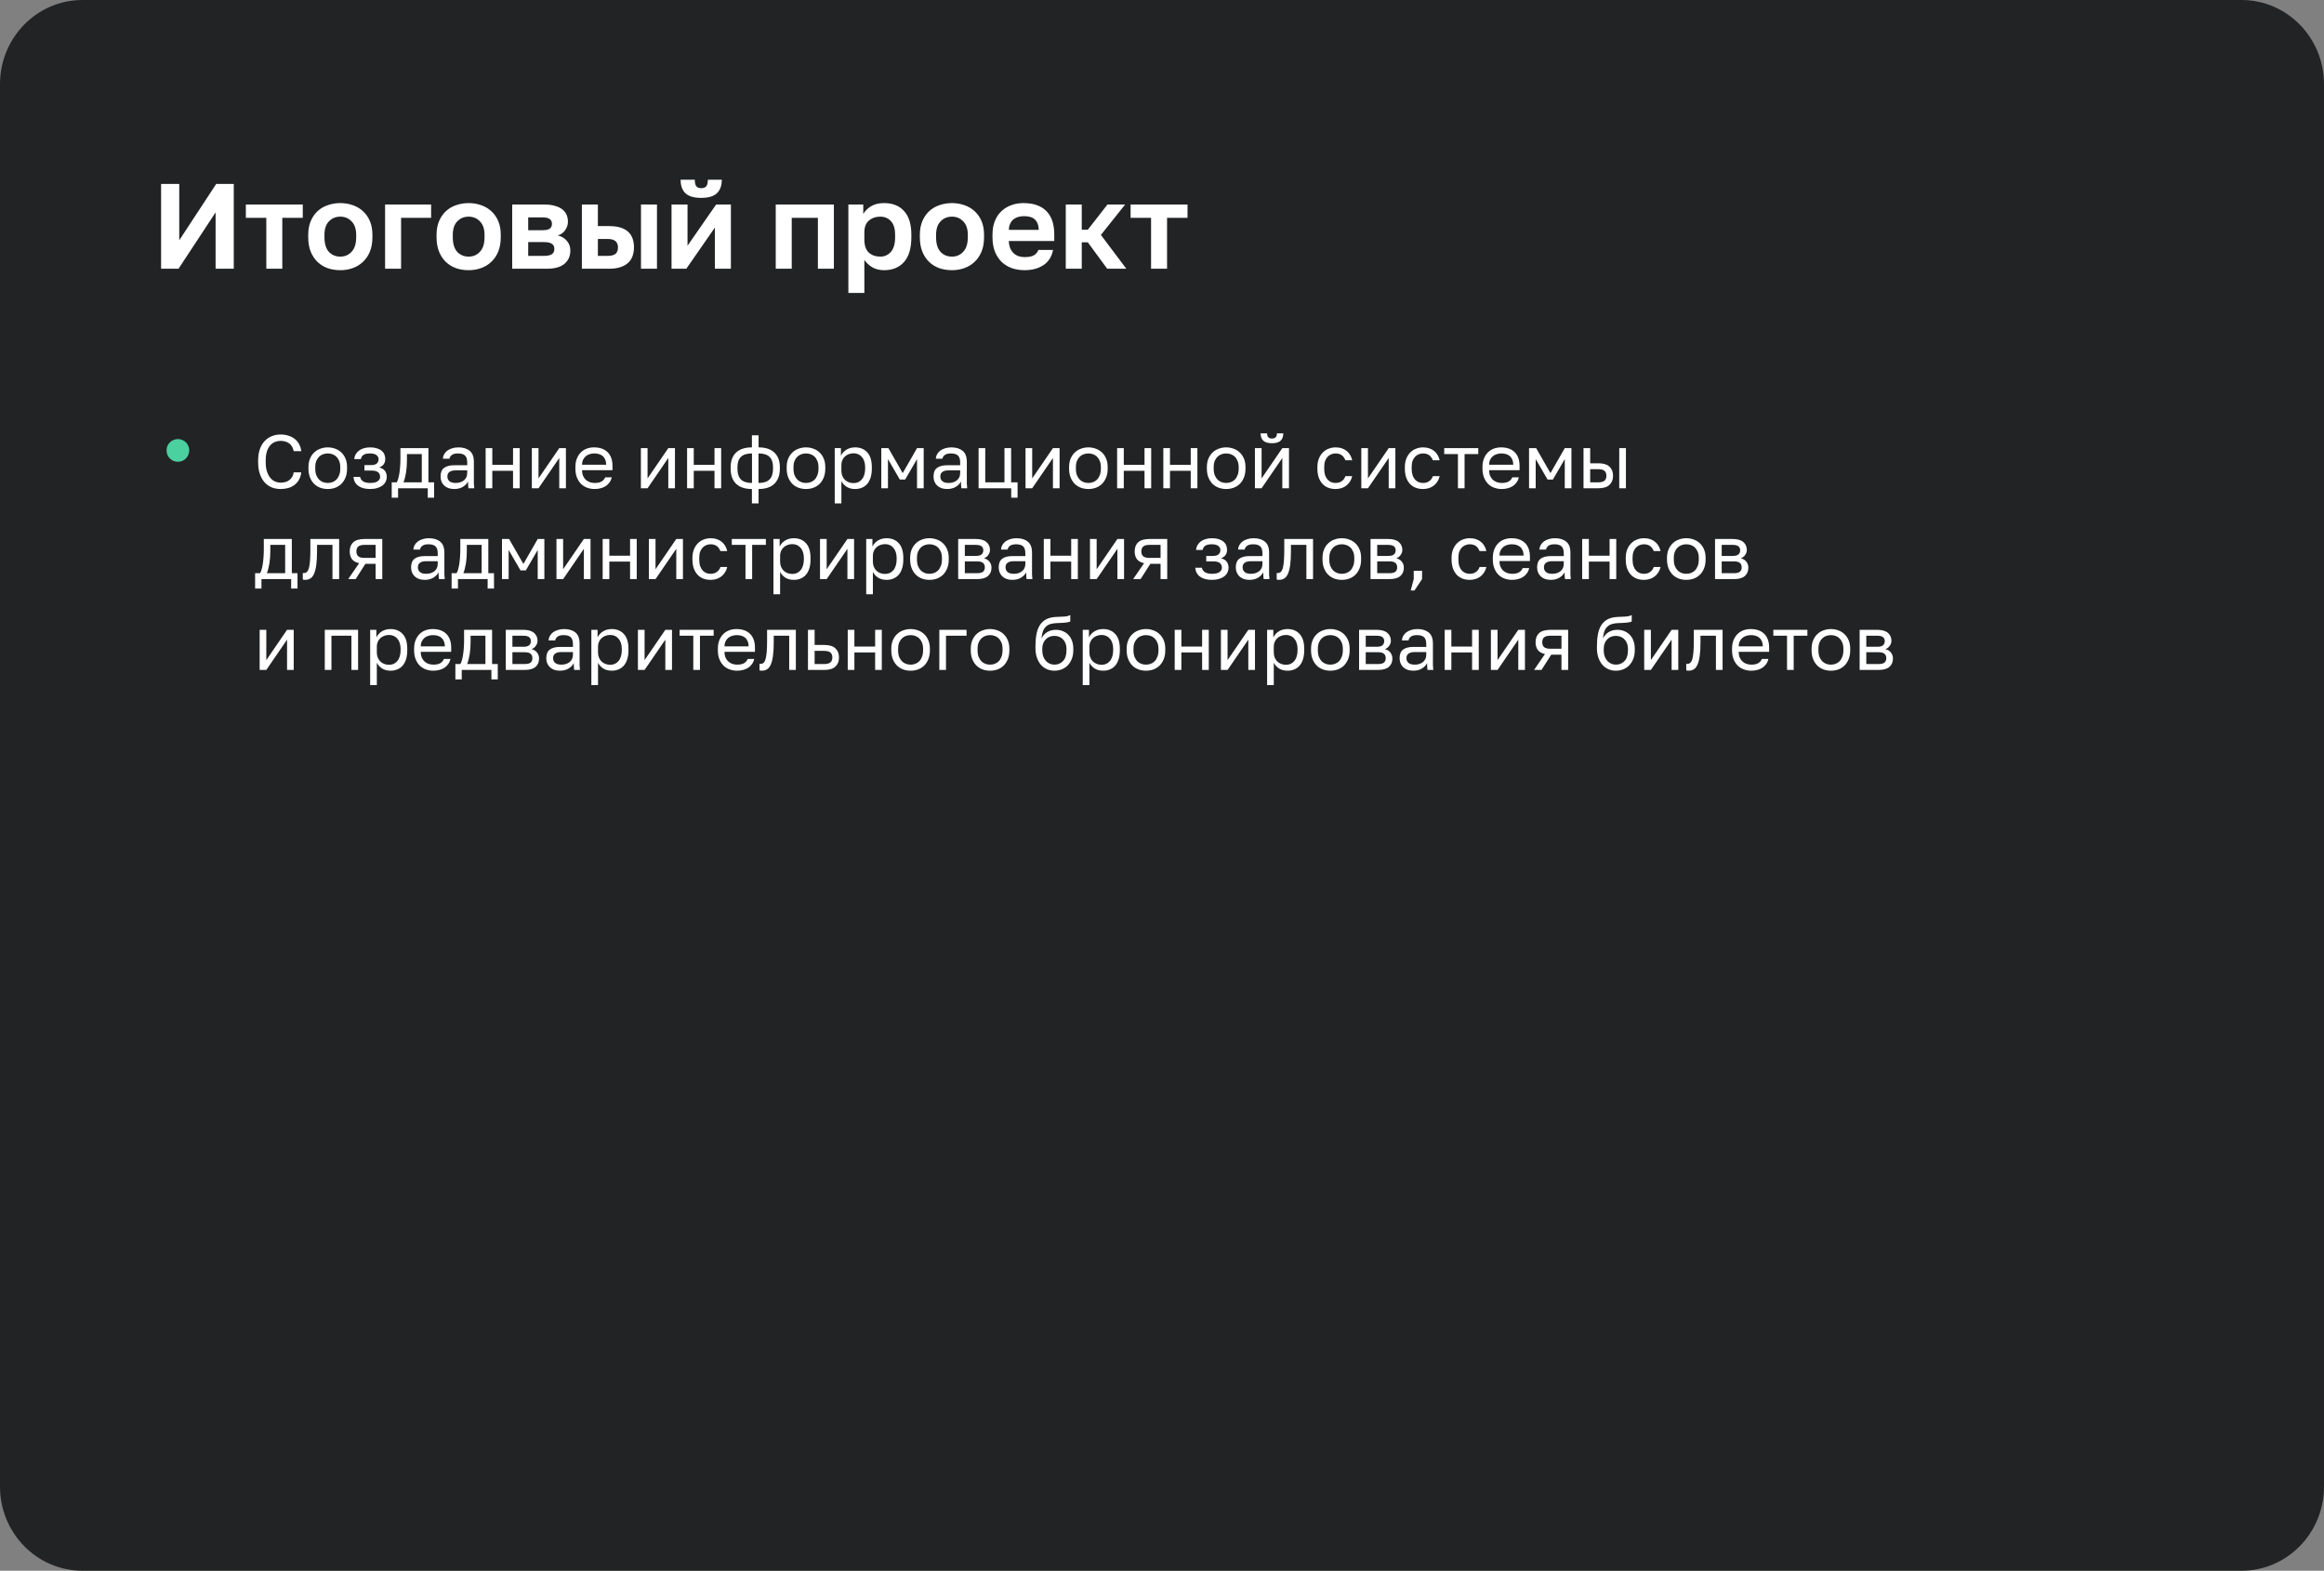 <svg width="614" height="415" viewBox="0 0 614 415" fill="none" xmlns="http://www.w3.org/2000/svg">
<rect x="0" y="0" width="614" height="415" fill="#808080" stroke="none"/>
<path d="M592.191 0H21.809C9.764 0 0 9.954 0 22.232V392.768C0 405.046 9.764 415 21.809 415H592.191C604.236 415 614 405.046 614 392.768V22.232C614 9.954 604.236 0 592.191 0Z" fill="#222324"/>
<path d="M47 122C46.583 122 46.192 121.925 45.825 121.775C45.458 121.608 45.142 121.392 44.875 121.125C44.608 120.858 44.392 120.542 44.225 120.175C44.075 119.808 44 119.417 44 119C44 118.583 44.075 118.192 44.225 117.825C44.392 117.458 44.608 117.142 44.875 116.875C45.142 116.608 45.458 116.4 45.825 116.25C46.192 116.083 46.583 116 47 116C47.417 116 47.808 116.083 48.175 116.25C48.542 116.4 48.858 116.608 49.125 116.875C49.392 117.142 49.6 117.458 49.75 117.825C49.917 118.192 50 118.583 50 119C50 119.417 49.917 119.808 49.75 120.175C49.6 120.542 49.392 120.858 49.125 121.125C48.858 121.392 48.542 121.608 48.175 121.775C47.808 121.925 47.417 122 47 122Z" fill="#4BD0A0"/>
<path d="M42.56 48.6H47.36V63.48L57.12 48.6H61.76V71H56.96V56.12L47.168 71H42.56V48.6ZM70.361 57.56H64.953V54.04H79.993V57.56H74.585V71H70.361V57.56ZM89.912 71.384C88.76 71.384 87.662 71.213 86.617 70.872C85.593 70.509 84.697 69.965 83.928 69.24C83.16 68.515 82.552 67.608 82.105 66.52C81.656 65.432 81.433 64.152 81.433 62.68V62.04C81.433 60.653 81.656 59.437 82.105 58.392C82.552 57.347 83.16 56.472 83.928 55.768C84.697 55.064 85.593 54.541 86.617 54.2C87.662 53.837 88.76 53.656 89.912 53.656C91.064 53.656 92.153 53.837 93.177 54.2C94.201 54.541 95.097 55.064 95.865 55.768C96.654 56.472 97.272 57.347 97.721 58.392C98.168 59.437 98.392 60.653 98.392 62.04V62.68C98.392 64.131 98.168 65.4 97.721 66.488C97.272 67.576 96.654 68.483 95.865 69.208C95.097 69.933 94.201 70.477 93.177 70.84C92.153 71.203 91.064 71.384 89.912 71.384ZM89.912 67.8C91.107 67.8 92.099 67.373 92.888 66.52C93.699 65.667 94.105 64.387 94.105 62.68V62.04C94.105 60.483 93.699 59.299 92.888 58.488C92.099 57.656 91.107 57.24 89.912 57.24C88.697 57.24 87.694 57.656 86.904 58.488C86.115 59.299 85.721 60.483 85.721 62.04V62.68C85.721 64.408 86.115 65.699 86.904 66.552C87.694 67.384 88.697 67.8 89.912 67.8ZM101.74 54.04H113.9V57.56H105.964V71H101.74V54.04ZM123.819 71.384C122.667 71.384 121.568 71.213 120.523 70.872C119.499 70.509 118.603 69.965 117.835 69.24C117.067 68.515 116.459 67.608 116.011 66.52C115.563 65.432 115.339 64.152 115.339 62.68V62.04C115.339 60.653 115.563 59.437 116.011 58.392C116.459 57.347 117.067 56.472 117.835 55.768C118.603 55.064 119.499 54.541 120.523 54.2C121.568 53.837 122.667 53.656 123.819 53.656C124.971 53.656 126.059 53.837 127.083 54.2C128.107 54.541 129.003 55.064 129.771 55.768C130.56 56.472 131.179 57.347 131.627 58.392C132.075 59.437 132.299 60.653 132.299 62.04V62.68C132.299 64.131 132.075 65.4 131.627 66.488C131.179 67.576 130.56 68.483 129.771 69.208C129.003 69.933 128.107 70.477 127.083 70.84C126.059 71.203 124.971 71.384 123.819 71.384ZM123.819 67.8C125.013 67.8 126.005 67.373 126.795 66.52C127.605 65.667 128.011 64.387 128.011 62.68V62.04C128.011 60.483 127.605 59.299 126.795 58.488C126.005 57.656 125.013 57.24 123.819 57.24C122.603 57.24 121.6 57.656 120.811 58.488C120.021 59.299 119.627 60.483 119.627 62.04V62.68C119.627 64.408 120.021 65.699 120.811 66.552C121.6 67.384 122.603 67.8 123.819 67.8ZM135.326 54.04H143.838C144.926 54.04 145.854 54.157 146.622 54.392C147.412 54.605 148.062 54.915 148.574 55.32C149.086 55.725 149.46 56.205 149.694 56.76C149.929 57.315 150.046 57.923 150.046 58.584C150.046 59.373 149.801 60.12 149.31 60.824C148.841 61.507 148.19 61.965 147.358 62.2C148.404 62.456 149.214 62.947 149.79 63.672C150.388 64.376 150.686 65.208 150.686 66.168C150.686 67.64 150.174 68.813 149.15 69.688C148.126 70.563 146.569 71 144.478 71H135.326V54.04ZM143.646 67.608C144.606 67.608 145.31 67.469 145.758 67.192C146.228 66.893 146.462 66.424 146.462 65.784C146.462 65.144 146.238 64.685 145.79 64.408C145.364 64.109 144.649 63.96 143.646 63.96H139.55V67.608H143.646ZM143.23 60.824C144.212 60.824 144.884 60.685 145.246 60.408C145.63 60.131 145.822 59.704 145.822 59.128C145.822 58.573 145.63 58.157 145.246 57.88C144.862 57.581 144.19 57.432 143.23 57.432H139.55V60.824H143.23ZM153.733 54.04H157.957V59.736H160.933C165.306 59.736 167.493 61.613 167.493 65.368C167.493 66.2 167.365 66.968 167.109 67.672C166.874 68.355 166.49 68.941 165.957 69.432C165.423 69.923 164.741 70.307 163.909 70.584C163.077 70.861 162.085 71 160.933 71H153.733V54.04ZM160.453 67.608C161.477 67.608 162.202 67.427 162.629 67.064C163.055 66.68 163.269 66.115 163.269 65.368C163.269 64.621 163.045 64.067 162.597 63.704C162.17 63.32 161.455 63.128 160.453 63.128H157.957V67.608H160.453ZM169.349 54.04H173.573V71H169.349V54.04ZM177.42 54.04H181.644V64.92L189.196 54.04H193.1V71H188.876V60.12L181.324 71H177.42V54.04ZM185.26 52.28C183.361 52.28 181.975 51.875 181.1 51.064C180.247 50.253 179.82 49.059 179.82 47.48H183.564C183.564 48.312 183.703 48.899 183.98 49.24C184.279 49.56 184.705 49.72 185.26 49.72C185.857 49.72 186.295 49.56 186.572 49.24C186.871 48.899 187.02 48.312 187.02 47.48H190.7C190.7 49.059 190.263 50.253 189.388 51.064C188.535 51.875 187.159 52.28 185.26 52.28ZM204.951 54.04H220.311V71H216.087V57.56H209.175V71H204.951V54.04ZM224.139 54.04H228.075V56.536C228.501 55.768 229.173 55.096 230.091 54.52C231.008 53.944 232.171 53.656 233.579 53.656C235.84 53.656 237.6 54.36 238.859 55.768C240.139 57.155 240.779 59.245 240.779 62.04V62.68C240.779 65.603 240.128 67.789 238.827 69.24C237.547 70.669 235.797 71.384 233.579 71.384C232.427 71.384 231.403 71.139 230.507 70.648C229.632 70.136 228.917 69.475 228.363 68.664V77.4H224.139V54.04ZM232.587 67.8C233.696 67.8 234.624 67.384 235.371 66.552C236.117 65.699 236.491 64.408 236.491 62.68V62.04C236.491 60.44 236.128 59.245 235.403 58.456C234.677 57.645 233.739 57.24 232.587 57.24C231.371 57.24 230.357 57.592 229.547 58.296C228.757 58.979 228.363 60.013 228.363 61.4V63.32C228.363 64.835 228.747 65.965 229.515 66.712C230.304 67.437 231.328 67.8 232.587 67.8ZM251.506 71.384C250.354 71.384 249.256 71.213 248.21 70.872C247.186 70.509 246.29 69.965 245.522 69.24C244.754 68.515 244.146 67.608 243.698 66.52C243.25 65.432 243.026 64.152 243.026 62.68V62.04C243.026 60.653 243.25 59.437 243.698 58.392C244.146 57.347 244.754 56.472 245.522 55.768C246.29 55.064 247.186 54.541 248.21 54.2C249.256 53.837 250.354 53.656 251.506 53.656C252.658 53.656 253.746 53.837 254.77 54.2C255.794 54.541 256.69 55.064 257.458 55.768C258.248 56.472 258.866 57.347 259.314 58.392C259.762 59.437 259.986 60.653 259.986 62.04V62.68C259.986 64.131 259.762 65.4 259.314 66.488C258.866 67.576 258.248 68.483 257.458 69.208C256.69 69.933 255.794 70.477 254.77 70.84C253.746 71.203 252.658 71.384 251.506 71.384ZM251.506 67.8C252.701 67.8 253.693 67.373 254.482 66.52C255.293 65.667 255.698 64.387 255.698 62.68V62.04C255.698 60.483 255.293 59.299 254.482 58.488C253.693 57.656 252.701 57.24 251.506 57.24C250.29 57.24 249.288 57.656 248.498 58.488C247.709 59.299 247.314 60.483 247.314 62.04V62.68C247.314 64.408 247.709 65.699 248.498 66.552C249.288 67.384 250.29 67.8 251.506 67.8ZM270.694 71.384C269.542 71.384 268.443 71.213 267.398 70.872C266.374 70.509 265.478 69.976 264.71 69.272C263.942 68.547 263.334 67.64 262.886 66.552C262.438 65.443 262.214 64.152 262.214 62.68V62.04C262.214 60.632 262.427 59.405 262.854 58.36C263.28 57.315 263.867 56.451 264.614 55.768C265.36 55.064 266.224 54.541 267.206 54.2C268.187 53.837 269.243 53.656 270.374 53.656C273.04 53.656 275.067 54.36 276.454 55.768C277.84 57.176 278.534 59.213 278.534 61.88V63.672H266.534C266.555 64.419 266.683 65.069 266.918 65.624C267.152 66.157 267.462 66.595 267.846 66.936C268.23 67.277 268.667 67.533 269.158 67.704C269.67 67.853 270.182 67.928 270.694 67.928C271.782 67.928 272.603 67.768 273.158 67.448C273.712 67.128 274.107 66.659 274.342 66.04H278.214C277.872 67.811 277.03 69.144 275.686 70.04C274.342 70.936 272.678 71.384 270.694 71.384ZM270.534 57.112C270.043 57.112 269.552 57.176 269.062 57.304C268.592 57.432 268.176 57.635 267.814 57.912C267.451 58.189 267.152 58.563 266.918 59.032C266.683 59.501 266.555 60.067 266.534 60.728H274.438C274.416 60.024 274.299 59.437 274.086 58.968C273.894 58.499 273.616 58.125 273.254 57.848C272.912 57.571 272.507 57.379 272.038 57.272C271.568 57.165 271.067 57.112 270.534 57.112ZM281.576 54.04H285.8V60.696H287.4L292.584 54.04H297.256L290.856 62.072L297.576 71H292.52L287.4 64.024H285.8V71H281.576V54.04ZM304.111 57.56H298.703V54.04H313.743V57.56H308.335V71H304.111V57.56Z" fill="white"/>
<path d="M74.1 129.2C73.313 129.2 72.567 129.067 71.86 128.8C71.153 128.52 70.527 128.093 69.98 127.52C69.433 126.933 69 126.193 68.68 125.3C68.36 124.407 68.2 123.34 68.2 122.1V121.7C68.2 120.5 68.36 119.467 68.68 118.6C69 117.733 69.433 117.02 69.98 116.46C70.527 115.9 71.153 115.487 71.86 115.22C72.567 114.94 73.313 114.8 74.1 114.8C74.86 114.8 75.553 114.9 76.18 115.1C76.82 115.3 77.38 115.587 77.86 115.96C78.34 116.333 78.727 116.793 79.02 117.34C79.327 117.887 79.52 118.507 79.6 119.2H77.6C77.413 118.293 77.02 117.613 76.42 117.16C75.82 116.707 75.047 116.48 74.1 116.48C73.607 116.48 73.127 116.573 72.66 116.76C72.193 116.947 71.773 117.247 71.4 117.66C71.04 118.06 70.747 118.593 70.52 119.26C70.307 119.927 70.2 120.74 70.2 121.7V122.1C70.2 123.113 70.32 123.967 70.56 124.66C70.8 125.34 71.107 125.893 71.48 126.32C71.853 126.747 72.273 127.053 72.74 127.24C73.207 127.427 73.66 127.52 74.1 127.52C75.14 127.52 75.953 127.267 76.54 126.76C77.127 126.253 77.48 125.6 77.6 124.8H79.6C79.493 125.573 79.28 126.24 78.96 126.8C78.64 127.347 78.233 127.8 77.74 128.16C77.26 128.52 76.707 128.787 76.08 128.96C75.467 129.12 74.807 129.2 74.1 129.2ZM86.594 129.2C85.914 129.2 85.267 129.093 84.654 128.88C84.04 128.653 83.5 128.32 83.034 127.88C82.567 127.427 82.194 126.86 81.914 126.18C81.634 125.5 81.494 124.707 81.494 123.8V123.4C81.494 122.547 81.634 121.793 81.914 121.14C82.194 120.487 82.567 119.947 83.034 119.52C83.5 119.08 84.04 118.753 84.654 118.54C85.267 118.313 85.914 118.2 86.594 118.2C87.274 118.2 87.92 118.313 88.534 118.54C89.147 118.753 89.687 119.08 90.154 119.52C90.62 119.947 90.994 120.487 91.274 121.14C91.554 121.793 91.694 122.547 91.694 123.4V123.8C91.694 124.707 91.554 125.5 91.274 126.18C90.994 126.86 90.62 127.427 90.154 127.88C89.687 128.32 89.147 128.653 88.534 128.88C87.92 129.093 87.274 129.2 86.594 129.2ZM86.594 127.6C86.994 127.6 87.394 127.533 87.794 127.4C88.194 127.253 88.547 127.033 88.854 126.74C89.16 126.433 89.407 126.04 89.594 125.56C89.794 125.08 89.894 124.493 89.894 123.8V123.4C89.894 122.76 89.794 122.213 89.594 121.76C89.407 121.307 89.16 120.933 88.854 120.64C88.547 120.347 88.194 120.133 87.794 120C87.394 119.867 86.994 119.8 86.594 119.8C86.194 119.8 85.794 119.867 85.394 120C84.994 120.133 84.64 120.347 84.334 120.64C84.027 120.933 83.774 121.307 83.574 121.76C83.387 122.213 83.294 122.76 83.294 123.4V123.8C83.294 124.493 83.387 125.08 83.574 125.56C83.774 126.04 84.027 126.433 84.334 126.74C84.64 127.033 84.994 127.253 85.394 127.4C85.794 127.533 86.194 127.6 86.594 127.6ZM97.786 129.2C96.453 129.2 95.406 128.92 94.646 128.36C93.886 127.8 93.466 127.013 93.386 126H95.146C95.239 126.52 95.513 126.92 95.966 127.2C96.433 127.467 97.039 127.6 97.786 127.6C98.706 127.6 99.373 127.447 99.786 127.14C100.213 126.82 100.426 126.44 100.426 126C100.426 125.48 100.253 125.073 99.906 124.78C99.559 124.473 98.959 124.32 98.106 124.32H96.286V122.88H97.986C98.719 122.88 99.239 122.74 99.546 122.46C99.866 122.18 100.026 121.787 100.026 121.28C100.026 120.88 99.839 120.533 99.466 120.24C99.093 119.947 98.533 119.8 97.786 119.8C96.973 119.8 96.379 119.933 96.006 120.2C95.646 120.453 95.426 120.82 95.346 121.3H93.586C93.626 120.86 93.746 120.453 93.946 120.08C94.159 119.693 94.446 119.36 94.806 119.08C95.166 118.8 95.593 118.587 96.086 118.44C96.593 118.28 97.159 118.2 97.786 118.2C98.466 118.2 99.053 118.28 99.546 118.44C100.053 118.587 100.473 118.8 100.806 119.08C101.139 119.347 101.386 119.667 101.546 120.04C101.706 120.413 101.786 120.827 101.786 121.28C101.786 121.787 101.659 122.233 101.406 122.62C101.153 122.993 100.746 123.287 100.186 123.5C100.933 123.7 101.453 124.02 101.746 124.46C102.039 124.9 102.186 125.413 102.186 126C102.186 126.44 102.093 126.853 101.906 127.24C101.719 127.627 101.439 127.967 101.066 128.26C100.706 128.54 100.246 128.767 99.686 128.94C99.139 129.113 98.506 129.2 97.786 129.2ZM103.494 127.44H104.794C104.94 127.24 105.074 126.933 105.194 126.52C105.314 126.107 105.42 125.62 105.514 125.06C105.607 124.5 105.674 123.893 105.714 123.24C105.767 122.573 105.794 121.893 105.794 121.2V118.4H113.194V127.44H114.694V131.5H113.014V129H105.174V131.5H103.494V127.44ZM111.434 127.44V119.96H107.514V121.6C107.514 122.16 107.494 122.72 107.454 123.28C107.414 123.827 107.354 124.353 107.274 124.86C107.194 125.353 107.094 125.827 106.974 126.28C106.867 126.72 106.74 127.107 106.594 127.44H111.434ZM120.018 129.2C119.432 129.2 118.912 129.12 118.458 128.96C118.018 128.787 117.645 128.553 117.338 128.26C117.032 127.967 116.798 127.62 116.638 127.22C116.478 126.82 116.398 126.38 116.398 125.9C116.398 124.847 116.705 124.087 117.318 123.62C117.945 123.153 118.838 122.92 119.998 122.92H123.438V122.2C123.438 121.293 123.232 120.667 122.818 120.32C122.418 119.973 121.812 119.8 120.998 119.8C120.238 119.8 119.685 119.947 119.338 120.24C118.992 120.52 118.798 120.84 118.758 121.2H116.998C117.025 120.773 117.138 120.38 117.338 120.02C117.552 119.647 117.832 119.327 118.178 119.06C118.538 118.793 118.965 118.587 119.458 118.44C119.952 118.28 120.498 118.2 121.098 118.2C122.352 118.2 123.345 118.5 124.078 119.1C124.825 119.687 125.198 120.653 125.198 122V126.3C125.198 126.86 125.198 127.353 125.198 127.78C125.212 128.193 125.245 128.6 125.298 129H123.758C123.718 128.693 123.692 128.407 123.678 128.14C123.665 127.86 123.658 127.547 123.658 127.2C123.378 127.76 122.925 128.233 122.298 128.62C121.672 129.007 120.912 129.2 120.018 129.2ZM120.398 127.6C120.812 127.6 121.198 127.547 121.558 127.44C121.932 127.32 122.258 127.153 122.538 126.94C122.818 126.713 123.038 126.44 123.198 126.12C123.358 125.8 123.438 125.427 123.438 125V124.28H120.298C119.645 124.28 119.132 124.413 118.758 124.68C118.385 124.933 118.198 125.34 118.198 125.9C118.198 126.393 118.372 126.8 118.718 127.12C119.078 127.44 119.638 127.6 120.398 127.6ZM128.307 118.4H130.067V122.82H135.547V118.4H137.307V129H135.547V124.38H130.067V129H128.307V118.4ZM140.514 118.4H142.274V126.4L147.754 118.4H149.514V129H147.754V121L142.274 129H140.514V118.4ZM157.121 129.2C156.441 129.2 155.794 129.093 155.181 128.88C154.568 128.667 154.028 128.34 153.561 127.9C153.094 127.447 152.721 126.88 152.441 126.2C152.161 125.52 152.021 124.72 152.021 123.8V123.4C152.021 122.52 152.154 121.76 152.421 121.12C152.688 120.467 153.041 119.927 153.481 119.5C153.934 119.06 154.454 118.733 155.041 118.52C155.641 118.307 156.268 118.2 156.921 118.2C158.481 118.2 159.688 118.627 160.541 119.48C161.394 120.333 161.821 121.54 161.821 123.1V124.22H153.781C153.781 124.847 153.881 125.373 154.081 125.8C154.281 126.227 154.541 126.573 154.861 126.84C155.181 127.107 155.534 127.3 155.921 127.42C156.321 127.54 156.721 127.6 157.121 127.6C157.921 127.6 158.534 127.467 158.961 127.2C159.401 126.933 159.714 126.567 159.901 126.1H161.621C161.514 126.607 161.321 127.053 161.041 127.44C160.774 127.827 160.441 128.153 160.041 128.42C159.654 128.673 159.208 128.867 158.701 129C158.208 129.133 157.681 129.2 157.121 129.2ZM157.021 119.8C156.608 119.8 156.208 119.86 155.821 119.98C155.434 120.087 155.088 120.267 154.781 120.52C154.488 120.76 154.248 121.067 154.061 121.44C153.874 121.813 153.781 122.26 153.781 122.78H160.161C160.148 122.233 160.054 121.773 159.881 121.4C159.721 121.013 159.501 120.707 159.221 120.48C158.941 120.24 158.608 120.067 158.221 119.96C157.848 119.853 157.448 119.8 157.021 119.8ZM169.323 118.4H171.083V126.4L176.563 118.4H178.323V129H176.563V121L171.083 129H169.323V118.4ZM181.53 118.4H183.29V122.82H188.77V118.4H190.53V129H188.77V124.38H183.29V129H181.53V118.4ZM198.657 129.2C196.817 129.2 195.417 128.733 194.457 127.8C193.51 126.867 193.037 125.54 193.037 123.82V123.42C193.037 121.78 193.51 120.5 194.457 119.58C195.417 118.66 196.817 118.2 198.657 118.2V115H200.417V118.2C202.257 118.2 203.65 118.66 204.597 119.58C205.557 120.5 206.037 121.78 206.037 123.42V123.82C206.037 125.54 205.557 126.867 204.597 127.8C203.65 128.733 202.257 129.2 200.417 129.2V133H198.657V129.2ZM204.237 123.42C204.237 122.207 203.923 121.3 203.297 120.7C202.683 120.1 201.717 119.8 200.397 119.8V127.6C201.717 127.6 202.683 127.293 203.297 126.68C203.923 126.067 204.237 125.113 204.237 123.82V123.42ZM194.837 123.82C194.837 125.113 195.143 126.067 195.757 126.68C196.383 127.293 197.357 127.6 198.677 127.6V119.8C197.357 119.8 196.383 120.1 195.757 120.7C195.143 121.3 194.837 122.207 194.837 123.42V123.82ZM212.941 129.2C212.261 129.2 211.615 129.093 211.001 128.88C210.388 128.653 209.848 128.32 209.381 127.88C208.915 127.427 208.541 126.86 208.261 126.18C207.981 125.5 207.841 124.707 207.841 123.8V123.4C207.841 122.547 207.981 121.793 208.261 121.14C208.541 120.487 208.915 119.947 209.381 119.52C209.848 119.08 210.388 118.753 211.001 118.54C211.615 118.313 212.261 118.2 212.941 118.2C213.621 118.2 214.268 118.313 214.881 118.54C215.495 118.753 216.035 119.08 216.501 119.52C216.968 119.947 217.341 120.487 217.621 121.14C217.901 121.793 218.041 122.547 218.041 123.4V123.8C218.041 124.707 217.901 125.5 217.621 126.18C217.341 126.86 216.968 127.427 216.501 127.88C216.035 128.32 215.495 128.653 214.881 128.88C214.268 129.093 213.621 129.2 212.941 129.2ZM212.941 127.6C213.341 127.6 213.741 127.533 214.141 127.4C214.541 127.253 214.895 127.033 215.201 126.74C215.508 126.433 215.755 126.04 215.941 125.56C216.141 125.08 216.241 124.493 216.241 123.8V123.4C216.241 122.76 216.141 122.213 215.941 121.76C215.755 121.307 215.508 120.933 215.201 120.64C214.895 120.347 214.541 120.133 214.141 120C213.741 119.867 213.341 119.8 212.941 119.8C212.541 119.8 212.141 119.867 211.741 120C211.341 120.133 210.988 120.347 210.681 120.64C210.375 120.933 210.121 121.307 209.921 121.76C209.735 122.213 209.641 122.76 209.641 123.4V123.8C209.641 124.493 209.735 125.08 209.921 125.56C210.121 126.04 210.375 126.433 210.681 126.74C210.988 127.033 211.341 127.253 211.741 127.4C212.141 127.533 212.541 127.6 212.941 127.6ZM220.534 118.4H222.174V120.4C222.534 119.693 223.034 119.153 223.674 118.78C224.327 118.393 225.08 118.2 225.934 118.2C227.267 118.2 228.334 118.64 229.134 119.52C229.934 120.387 230.334 121.68 230.334 123.4V123.8C230.334 124.707 230.227 125.5 230.014 126.18C229.8 126.847 229.5 127.407 229.114 127.86C228.727 128.3 228.26 128.633 227.714 128.86C227.18 129.087 226.587 129.2 225.934 129.2C225.027 129.2 224.267 129 223.654 128.6C223.054 128.2 222.6 127.7 222.294 127.1V133H220.534V118.4ZM225.534 127.64C225.96 127.64 226.36 127.56 226.734 127.4C227.107 127.227 227.427 126.98 227.694 126.66C227.974 126.34 228.187 125.94 228.334 125.46C228.494 124.98 228.574 124.427 228.574 123.8V123.4C228.574 122.827 228.494 122.313 228.334 121.86C228.187 121.407 227.974 121.027 227.694 120.72C227.427 120.4 227.107 120.16 226.734 120C226.36 119.84 225.96 119.76 225.534 119.76C225.054 119.76 224.614 119.84 224.214 120C223.814 120.147 223.474 120.36 223.194 120.64C222.914 120.907 222.694 121.227 222.534 121.6C222.374 121.973 222.294 122.373 222.294 122.8V124.4C222.294 124.88 222.374 125.32 222.534 125.72C222.694 126.12 222.914 126.46 223.194 126.74C223.474 127.02 223.814 127.24 224.214 127.4C224.614 127.56 225.054 127.64 225.534 127.64ZM232.838 118.4H234.718L238.498 125L242.278 118.4H244.038V129H242.278V121.3L239.138 126.7H237.738L234.598 121.3V129H232.838V118.4ZM250.253 129.2C249.666 129.2 249.146 129.12 248.693 128.96C248.253 128.787 247.879 128.553 247.573 128.26C247.266 127.967 247.033 127.62 246.873 127.22C246.713 126.82 246.633 126.38 246.633 125.9C246.633 124.847 246.939 124.087 247.553 123.62C248.179 123.153 249.073 122.92 250.233 122.92H253.673V122.2C253.673 121.293 253.466 120.667 253.053 120.32C252.653 119.973 252.046 119.8 251.233 119.8C250.473 119.8 249.919 119.947 249.573 120.24C249.226 120.52 249.033 120.84 248.993 121.2H247.233C247.259 120.773 247.373 120.38 247.573 120.02C247.786 119.647 248.066 119.327 248.413 119.06C248.773 118.793 249.199 118.587 249.693 118.44C250.186 118.28 250.733 118.2 251.333 118.2C252.586 118.2 253.579 118.5 254.313 119.1C255.059 119.687 255.433 120.653 255.433 122V126.3C255.433 126.86 255.433 127.353 255.433 127.78C255.446 128.193 255.479 128.6 255.533 129H253.993C253.953 128.693 253.926 128.407 253.913 128.14C253.899 127.86 253.893 127.547 253.893 127.2C253.613 127.76 253.159 128.233 252.533 128.62C251.906 129.007 251.146 129.2 250.253 129.2ZM250.633 127.6C251.046 127.6 251.433 127.547 251.793 127.44C252.166 127.32 252.493 127.153 252.773 126.94C253.053 126.713 253.273 126.44 253.433 126.12C253.593 125.8 253.673 125.427 253.673 125V124.28H250.533C249.879 124.28 249.366 124.413 248.993 124.68C248.619 124.933 248.433 125.34 248.433 125.9C248.433 126.393 248.606 126.8 248.953 127.12C249.313 127.44 249.873 127.6 250.633 127.6ZM267.161 129H258.541V118.4H260.301V127.44H265.381V118.4H267.141V127.44H268.841V131.5H267.161V129ZM270.944 118.4H272.704V126.4L278.184 118.4H279.944V129H278.184V121L272.704 129H270.944V118.4ZM287.551 129.2C286.871 129.2 286.224 129.093 285.611 128.88C284.997 128.653 284.457 128.32 283.991 127.88C283.524 127.427 283.151 126.86 282.871 126.18C282.591 125.5 282.451 124.707 282.451 123.8V123.4C282.451 122.547 282.591 121.793 282.871 121.14C283.151 120.487 283.524 119.947 283.991 119.52C284.457 119.08 284.997 118.753 285.611 118.54C286.224 118.313 286.871 118.2 287.551 118.2C288.231 118.2 288.877 118.313 289.491 118.54C290.104 118.753 290.644 119.08 291.111 119.52C291.577 119.947 291.951 120.487 292.231 121.14C292.511 121.793 292.651 122.547 292.651 123.4V123.8C292.651 124.707 292.511 125.5 292.231 126.18C291.951 126.86 291.577 127.427 291.111 127.88C290.644 128.32 290.104 128.653 289.491 128.88C288.877 129.093 288.231 129.2 287.551 129.2ZM287.551 127.6C287.951 127.6 288.351 127.533 288.751 127.4C289.151 127.253 289.504 127.033 289.811 126.74C290.117 126.433 290.364 126.04 290.551 125.56C290.751 125.08 290.851 124.493 290.851 123.8V123.4C290.851 122.76 290.751 122.213 290.551 121.76C290.364 121.307 290.117 120.933 289.811 120.64C289.504 120.347 289.151 120.133 288.751 120C288.351 119.867 287.951 119.8 287.551 119.8C287.151 119.8 286.751 119.867 286.351 120C285.951 120.133 285.597 120.347 285.291 120.64C284.984 120.933 284.731 121.307 284.531 121.76C284.344 122.213 284.251 122.76 284.251 123.4V123.8C284.251 124.493 284.344 125.08 284.531 125.56C284.731 126.04 284.984 126.433 285.291 126.74C285.597 127.033 285.951 127.253 286.351 127.4C286.751 127.533 287.151 127.6 287.551 127.6ZM295.143 118.4H296.903V122.82H302.383V118.4H304.143V129H302.383V124.38H296.903V129H295.143V118.4ZM307.35 118.4H309.11V122.82H314.59V118.4H316.35V129H314.59V124.38H309.11V129H307.35V118.4ZM323.957 129.2C323.277 129.2 322.63 129.093 322.017 128.88C321.404 128.653 320.864 128.32 320.397 127.88C319.93 127.427 319.557 126.86 319.277 126.18C318.997 125.5 318.857 124.707 318.857 123.8V123.4C318.857 122.547 318.997 121.793 319.277 121.14C319.557 120.487 319.93 119.947 320.397 119.52C320.864 119.08 321.404 118.753 322.017 118.54C322.63 118.313 323.277 118.2 323.957 118.2C324.637 118.2 325.284 118.313 325.897 118.54C326.51 118.753 327.05 119.08 327.517 119.52C327.984 119.947 328.357 120.487 328.637 121.14C328.917 121.793 329.057 122.547 329.057 123.4V123.8C329.057 124.707 328.917 125.5 328.637 126.18C328.357 126.86 327.984 127.427 327.517 127.88C327.05 128.32 326.51 128.653 325.897 128.88C325.284 129.093 324.637 129.2 323.957 129.2ZM323.957 127.6C324.357 127.6 324.757 127.533 325.157 127.4C325.557 127.253 325.91 127.033 326.217 126.74C326.524 126.433 326.77 126.04 326.957 125.56C327.157 125.08 327.257 124.493 327.257 123.8V123.4C327.257 122.76 327.157 122.213 326.957 121.76C326.77 121.307 326.524 120.933 326.217 120.64C325.91 120.347 325.557 120.133 325.157 120C324.757 119.867 324.357 119.8 323.957 119.8C323.557 119.8 323.157 119.867 322.757 120C322.357 120.133 322.004 120.347 321.697 120.64C321.39 120.933 321.137 121.307 320.937 121.76C320.75 122.213 320.657 122.76 320.657 123.4V123.8C320.657 124.493 320.75 125.08 320.937 125.56C321.137 126.04 321.39 126.433 321.697 126.74C322.004 127.033 322.357 127.253 322.757 127.4C323.157 127.533 323.557 127.6 323.957 127.6ZM331.549 118.4H333.309V126.4L338.789 118.4H340.549V129H338.789V121L333.309 129H331.549V118.4ZM336.049 117.1C335.009 117.1 334.249 116.88 333.769 116.44C333.289 115.987 333.049 115.34 333.049 114.5H334.769C334.769 115.407 335.196 115.86 336.049 115.86C336.929 115.86 337.369 115.407 337.369 114.5H339.049C339.049 115.34 338.809 115.987 338.329 116.44C337.849 116.88 337.089 117.1 336.049 117.1ZM352.856 129.2C352.176 129.2 351.543 129.093 350.956 128.88C350.37 128.653 349.863 128.32 349.436 127.88C349.01 127.427 348.67 126.86 348.416 126.18C348.176 125.5 348.056 124.707 348.056 123.8V123.4C348.056 122.547 348.19 121.793 348.456 121.14C348.723 120.487 349.076 119.947 349.516 119.52C349.956 119.08 350.463 118.753 351.036 118.54C351.623 118.313 352.23 118.2 352.856 118.2C353.483 118.2 354.043 118.287 354.536 118.46C355.043 118.633 355.476 118.873 355.836 119.18C356.21 119.487 356.51 119.847 356.736 120.26C356.976 120.673 357.15 121.12 357.256 121.6H355.456C355.35 121.347 355.223 121.113 355.076 120.9C354.943 120.673 354.77 120.48 354.556 120.32C354.356 120.16 354.116 120.033 353.836 119.94C353.556 119.847 353.23 119.8 352.856 119.8C352.47 119.8 352.096 119.873 351.736 120.02C351.376 120.153 351.056 120.367 350.776 120.66C350.496 120.94 350.27 121.307 350.096 121.76C349.936 122.213 349.856 122.76 349.856 123.4V123.8C349.856 124.48 349.936 125.067 350.096 125.56C350.27 126.04 350.496 126.433 350.776 126.74C351.056 127.033 351.376 127.253 351.736 127.4C352.096 127.533 352.47 127.6 352.856 127.6C353.51 127.6 354.056 127.44 354.496 127.12C354.95 126.8 355.27 126.36 355.456 125.8H357.256C357.003 126.853 356.483 127.687 355.696 128.3C354.91 128.9 353.963 129.2 352.856 129.2ZM359.655 118.4H361.415V126.4L366.895 118.4H368.655V129H366.895V121L361.415 129H359.655V118.4ZM375.962 129.2C375.282 129.2 374.648 129.093 374.062 128.88C373.475 128.653 372.968 128.32 372.542 127.88C372.115 127.427 371.775 126.86 371.522 126.18C371.282 125.5 371.162 124.707 371.162 123.8V123.4C371.162 122.547 371.295 121.793 371.562 121.14C371.828 120.487 372.182 119.947 372.622 119.52C373.062 119.08 373.568 118.753 374.142 118.54C374.728 118.313 375.335 118.2 375.962 118.2C376.588 118.2 377.148 118.287 377.642 118.46C378.148 118.633 378.582 118.873 378.942 119.18C379.315 119.487 379.615 119.847 379.842 120.26C380.082 120.673 380.255 121.12 380.362 121.6H378.562C378.455 121.347 378.328 121.113 378.182 120.9C378.048 120.673 377.875 120.48 377.662 120.32C377.462 120.16 377.222 120.033 376.942 119.94C376.662 119.847 376.335 119.8 375.962 119.8C375.575 119.8 375.202 119.873 374.842 120.02C374.482 120.153 374.162 120.367 373.882 120.66C373.602 120.94 373.375 121.307 373.202 121.76C373.042 122.213 372.962 122.76 372.962 123.4V123.8C372.962 124.48 373.042 125.067 373.202 125.56C373.375 126.04 373.602 126.433 373.882 126.74C374.162 127.033 374.482 127.253 374.842 127.4C375.202 127.533 375.575 127.6 375.962 127.6C376.615 127.6 377.162 127.44 377.602 127.12C378.055 126.8 378.375 126.36 378.562 125.8H380.362C380.108 126.853 379.588 127.687 378.802 128.3C378.015 128.9 377.068 129.2 375.962 129.2ZM385.18 119.96H381.56V118.4H390.56V119.96H386.94V129H385.18V119.96ZM396.77 129.2C396.09 129.2 395.443 129.093 394.83 128.88C394.216 128.667 393.676 128.34 393.21 127.9C392.743 127.447 392.37 126.88 392.09 126.2C391.81 125.52 391.67 124.72 391.67 123.8V123.4C391.67 122.52 391.803 121.76 392.07 121.12C392.336 120.467 392.69 119.927 393.13 119.5C393.583 119.06 394.103 118.733 394.69 118.52C395.29 118.307 395.916 118.2 396.57 118.2C398.13 118.2 399.336 118.627 400.19 119.48C401.043 120.333 401.47 121.54 401.47 123.1V124.22H393.43C393.43 124.847 393.53 125.373 393.73 125.8C393.93 126.227 394.19 126.573 394.51 126.84C394.83 127.107 395.183 127.3 395.57 127.42C395.97 127.54 396.37 127.6 396.77 127.6C397.57 127.6 398.183 127.467 398.61 127.2C399.05 126.933 399.363 126.567 399.55 126.1H401.27C401.163 126.607 400.97 127.053 400.69 127.44C400.423 127.827 400.09 128.153 399.69 128.42C399.303 128.673 398.856 128.867 398.35 129C397.856 129.133 397.33 129.2 396.77 129.2ZM396.67 119.8C396.256 119.8 395.856 119.86 395.47 119.98C395.083 120.087 394.736 120.267 394.43 120.52C394.136 120.76 393.896 121.067 393.71 121.44C393.523 121.813 393.43 122.26 393.43 122.78H399.81C399.796 122.233 399.703 121.773 399.53 121.4C399.37 121.013 399.15 120.707 398.87 120.48C398.59 120.24 398.256 120.067 397.87 119.96C397.496 119.853 397.096 119.8 396.67 119.8ZM403.971 118.4H405.851L409.631 125L413.411 118.4H415.171V129H413.411V121.3L410.271 126.7H408.871L405.731 121.3V129H403.971V118.4ZM418.366 118.4H420.126V122.4H422.266C423.599 122.4 424.579 122.693 425.206 123.28C425.846 123.867 426.166 124.68 426.166 125.72C426.166 126.733 425.846 127.533 425.206 128.12C424.579 128.707 423.599 129 422.266 129H418.366V118.4ZM422.166 127.44C422.992 127.44 423.572 127.293 423.906 127C424.239 126.707 424.406 126.273 424.406 125.7C424.406 125.127 424.239 124.693 423.906 124.4C423.572 124.107 422.992 123.96 422.166 123.96H420.126V127.44H422.166ZM427.806 118.4H429.566V129H427.806V118.4ZM67.4 151.44H68.7C68.847 151.24 68.98 150.933 69.1 150.52C69.22 150.107 69.327 149.62 69.42 149.06C69.513 148.5 69.58 147.893 69.62 147.24C69.673 146.573 69.7 145.893 69.7 145.2V142.4H77.1V151.44H78.6V155.5H76.92V153H69.08V155.5H67.4V151.44ZM75.34 151.44V143.96H71.42V145.6C71.42 146.16 71.4 146.72 71.36 147.28C71.32 147.827 71.26 148.353 71.18 148.86C71.1 149.353 71 149.827 70.88 150.28C70.773 150.72 70.647 151.107 70.5 151.44H75.34ZM80.6 153.2C80.4 153.2 80.2 153.18 80 153.14V151.38C80.067 151.393 80.167 151.4 80.3 151.4C80.593 151.4 80.847 151.307 81.06 151.12C81.287 150.933 81.467 150.607 81.6 150.14C81.733 149.673 81.833 149.04 81.9 148.24C81.967 147.44 82 146.427 82 145.2V142.4H89.6V153H87.84V143.96H83.76V145.6C83.76 147.08 83.693 148.307 83.56 149.28C83.427 150.253 83.227 151.033 82.96 151.62C82.707 152.193 82.38 152.6 81.98 152.84C81.58 153.08 81.12 153.2 80.6 153.2ZM94.879 148.8C93.999 148.6 93.366 148.24 92.979 147.72C92.593 147.187 92.399 146.507 92.399 145.68C92.399 144.64 92.713 143.833 93.339 143.26C93.979 142.687 94.999 142.4 96.399 142.4H100.999V153H99.239V148.96H96.539L93.959 153H91.999L94.879 148.8ZM94.159 145.68C94.159 146.24 94.319 146.667 94.639 146.96C94.973 147.253 95.526 147.4 96.299 147.4H99.239V143.96H96.299C95.526 143.96 94.973 144.107 94.639 144.4C94.319 144.693 94.159 145.12 94.159 145.68ZM112.225 153.2C111.639 153.2 111.119 153.12 110.665 152.96C110.225 152.787 109.852 152.553 109.545 152.26C109.239 151.967 109.005 151.62 108.845 151.22C108.685 150.82 108.605 150.38 108.605 149.9C108.605 148.847 108.912 148.087 109.525 147.62C110.152 147.153 111.045 146.92 112.205 146.92H115.645V146.2C115.645 145.293 115.439 144.667 115.025 144.32C114.625 143.973 114.019 143.8 113.205 143.8C112.445 143.8 111.892 143.947 111.545 144.24C111.199 144.52 111.005 144.84 110.965 145.2H109.205C109.232 144.773 109.345 144.38 109.545 144.02C109.759 143.647 110.039 143.327 110.385 143.06C110.745 142.793 111.172 142.587 111.665 142.44C112.159 142.28 112.705 142.2 113.305 142.2C114.559 142.2 115.552 142.5 116.285 143.1C117.032 143.687 117.405 144.653 117.405 146V150.3C117.405 150.86 117.405 151.353 117.405 151.78C117.419 152.193 117.452 152.6 117.505 153H115.965C115.925 152.693 115.899 152.407 115.885 152.14C115.872 151.86 115.865 151.547 115.865 151.2C115.585 151.76 115.132 152.233 114.505 152.62C113.879 153.007 113.119 153.2 112.225 153.2ZM112.605 151.6C113.019 151.6 113.405 151.547 113.765 151.44C114.139 151.32 114.465 151.153 114.745 150.94C115.025 150.713 115.245 150.44 115.405 150.12C115.565 149.8 115.645 149.427 115.645 149V148.28H112.505C111.852 148.28 111.339 148.413 110.965 148.68C110.592 148.933 110.405 149.34 110.405 149.9C110.405 150.393 110.579 150.8 110.925 151.12C111.285 151.44 111.845 151.6 112.605 151.6ZM119.314 151.44H120.614C120.761 151.24 120.894 150.933 121.014 150.52C121.134 150.107 121.241 149.62 121.334 149.06C121.427 148.5 121.494 147.893 121.534 147.24C121.587 146.573 121.614 145.893 121.614 145.2V142.4H129.014V151.44H130.514V155.5H128.834V153H120.994V155.5H119.314V151.44ZM127.254 151.44V143.96H123.334V145.6C123.334 146.16 123.314 146.72 123.274 147.28C123.234 147.827 123.174 148.353 123.094 148.86C123.014 149.353 122.914 149.827 122.794 150.28C122.687 150.72 122.561 151.107 122.414 151.44H127.254ZM132.623 142.4H134.503L138.283 149L142.063 142.4H143.823V153H142.063V145.3L138.923 150.7H137.523L134.383 145.3V153H132.623V142.4ZM147.018 142.4H148.778V150.4L154.258 142.4H156.018V153H154.258V145L148.778 153H147.018V142.4ZM159.225 142.4H160.985V146.82H166.465V142.4H168.225V153H166.465V148.38H160.985V153H159.225V142.4ZM171.432 142.4H173.192V150.4L178.672 142.4H180.432V153H178.672V145L173.192 153H171.432V142.4ZM187.739 153.2C187.059 153.2 186.426 153.093 185.839 152.88C185.252 152.653 184.746 152.32 184.319 151.88C183.892 151.427 183.552 150.86 183.299 150.18C183.059 149.5 182.939 148.707 182.939 147.8V147.4C182.939 146.547 183.072 145.793 183.339 145.14C183.606 144.487 183.959 143.947 184.399 143.52C184.839 143.08 185.346 142.753 185.919 142.54C186.506 142.313 187.112 142.2 187.739 142.2C188.366 142.2 188.926 142.287 189.419 142.46C189.926 142.633 190.359 142.873 190.719 143.18C191.092 143.487 191.392 143.847 191.619 144.26C191.859 144.673 192.032 145.12 192.139 145.6H190.339C190.232 145.347 190.106 145.113 189.959 144.9C189.826 144.673 189.652 144.48 189.439 144.32C189.239 144.16 188.999 144.033 188.719 143.94C188.439 143.847 188.112 143.8 187.739 143.8C187.352 143.8 186.979 143.873 186.619 144.02C186.259 144.153 185.939 144.367 185.659 144.66C185.379 144.94 185.152 145.307 184.979 145.76C184.819 146.213 184.739 146.76 184.739 147.4V147.8C184.739 148.48 184.819 149.067 184.979 149.56C185.152 150.04 185.379 150.433 185.659 150.74C185.939 151.033 186.259 151.253 186.619 151.4C186.979 151.533 187.352 151.6 187.739 151.6C188.392 151.6 188.939 151.44 189.379 151.12C189.832 150.8 190.152 150.36 190.339 149.8H192.139C191.886 150.853 191.366 151.687 190.579 152.3C189.792 152.9 188.846 153.2 187.739 153.2ZM196.958 143.96H193.338V142.4H202.338V143.96H198.718V153H196.958V143.96ZM204.342 142.4H205.982V144.4C206.342 143.693 206.842 143.153 207.482 142.78C208.136 142.393 208.889 142.2 209.742 142.2C211.076 142.2 212.142 142.64 212.942 143.52C213.742 144.387 214.142 145.68 214.142 147.4V147.8C214.142 148.707 214.036 149.5 213.822 150.18C213.609 150.847 213.309 151.407 212.922 151.86C212.536 152.3 212.069 152.633 211.522 152.86C210.989 153.087 210.396 153.2 209.742 153.2C208.836 153.2 208.076 153 207.462 152.6C206.862 152.2 206.409 151.7 206.102 151.1V157H204.342V142.4ZM209.342 151.64C209.769 151.64 210.169 151.56 210.542 151.4C210.916 151.227 211.236 150.98 211.502 150.66C211.782 150.34 211.996 149.94 212.142 149.46C212.302 148.98 212.382 148.427 212.382 147.8V147.4C212.382 146.827 212.302 146.313 212.142 145.86C211.996 145.407 211.782 145.027 211.502 144.72C211.236 144.4 210.916 144.16 210.542 144C210.169 143.84 209.769 143.76 209.342 143.76C208.862 143.76 208.422 143.84 208.022 144C207.622 144.147 207.282 144.36 207.002 144.64C206.722 144.907 206.502 145.227 206.342 145.6C206.182 145.973 206.102 146.373 206.102 146.8V148.4C206.102 148.88 206.182 149.32 206.342 149.72C206.502 150.12 206.722 150.46 207.002 150.74C207.282 151.02 207.622 151.24 208.022 151.4C208.422 151.56 208.862 151.64 209.342 151.64ZM216.647 142.4H218.407V150.4L223.887 142.4H225.647V153H223.887V145L218.407 153H216.647V142.4ZM228.854 142.4H230.494V144.4C230.854 143.693 231.354 143.153 231.994 142.78C232.647 142.393 233.401 142.2 234.254 142.2C235.587 142.2 236.654 142.64 237.454 143.52C238.254 144.387 238.654 145.68 238.654 147.4V147.8C238.654 148.707 238.547 149.5 238.334 150.18C238.121 150.847 237.821 151.407 237.434 151.86C237.047 152.3 236.581 152.633 236.034 152.86C235.501 153.087 234.907 153.2 234.254 153.2C233.347 153.2 232.587 153 231.974 152.6C231.374 152.2 230.921 151.7 230.614 151.1V157H228.854V142.4ZM233.854 151.64C234.281 151.64 234.681 151.56 235.054 151.4C235.427 151.227 235.747 150.98 236.014 150.66C236.294 150.34 236.507 149.94 236.654 149.46C236.814 148.98 236.894 148.427 236.894 147.8V147.4C236.894 146.827 236.814 146.313 236.654 145.86C236.507 145.407 236.294 145.027 236.014 144.72C235.747 144.4 235.427 144.16 235.054 144C234.681 143.84 234.281 143.76 233.854 143.76C233.374 143.76 232.934 143.84 232.534 144C232.134 144.147 231.794 144.36 231.514 144.64C231.234 144.907 231.014 145.227 230.854 145.6C230.694 145.973 230.614 146.373 230.614 146.8V148.4C230.614 148.88 230.694 149.32 230.854 149.72C231.014 150.12 231.234 150.46 231.514 150.74C231.794 151.02 232.134 151.24 232.534 151.4C232.934 151.56 233.374 151.64 233.854 151.64ZM245.559 153.2C244.879 153.2 244.232 153.093 243.619 152.88C243.005 152.653 242.465 152.32 241.999 151.88C241.532 151.427 241.159 150.86 240.879 150.18C240.599 149.5 240.459 148.707 240.459 147.8V147.4C240.459 146.547 240.599 145.793 240.879 145.14C241.159 144.487 241.532 143.947 241.999 143.52C242.465 143.08 243.005 142.753 243.619 142.54C244.232 142.313 244.879 142.2 245.559 142.2C246.239 142.2 246.885 142.313 247.499 142.54C248.112 142.753 248.652 143.08 249.119 143.52C249.585 143.947 249.959 144.487 250.239 145.14C250.519 145.793 250.659 146.547 250.659 147.4V147.8C250.659 148.707 250.519 149.5 250.239 150.18C249.959 150.86 249.585 151.427 249.119 151.88C248.652 152.32 248.112 152.653 247.499 152.88C246.885 153.093 246.239 153.2 245.559 153.2ZM245.559 151.6C245.959 151.6 246.359 151.533 246.759 151.4C247.159 151.253 247.512 151.033 247.819 150.74C248.125 150.433 248.372 150.04 248.559 149.56C248.759 149.08 248.859 148.493 248.859 147.8V147.4C248.859 146.76 248.759 146.213 248.559 145.76C248.372 145.307 248.125 144.933 247.819 144.64C247.512 144.347 247.159 144.133 246.759 144C246.359 143.867 245.959 143.8 245.559 143.8C245.159 143.8 244.759 143.867 244.359 144C243.959 144.133 243.605 144.347 243.299 144.64C242.992 144.933 242.739 145.307 242.539 145.76C242.352 146.213 242.259 146.76 242.259 147.4V147.8C242.259 148.493 242.352 149.08 242.539 149.56C242.739 150.04 242.992 150.433 243.299 150.74C243.605 151.033 243.959 151.253 244.359 151.4C244.759 151.533 245.159 151.6 245.559 151.6ZM253.151 142.4H257.751C259.057 142.4 260.017 142.673 260.631 143.22C261.244 143.753 261.551 144.447 261.551 145.3C261.551 145.527 261.511 145.76 261.431 146C261.351 146.227 261.237 146.44 261.091 146.64C260.957 146.84 260.791 147.013 260.591 147.16C260.404 147.307 260.191 147.42 259.951 147.5C260.604 147.66 261.097 147.967 261.431 148.42C261.777 148.86 261.951 149.38 261.951 149.98C261.951 150.9 261.644 151.633 261.031 152.18C260.417 152.727 259.457 153 258.151 153H253.151V142.4ZM258.151 151.44C258.897 151.44 259.424 151.307 259.731 151.04C260.037 150.773 260.191 150.393 260.191 149.9C260.191 149.393 260.037 149.007 259.731 148.74C259.424 148.46 258.897 148.32 258.151 148.32H254.911V151.44H258.151ZM257.751 146.88C258.511 146.88 259.037 146.747 259.331 146.48C259.637 146.213 259.791 145.847 259.791 145.38C259.791 144.94 259.637 144.593 259.331 144.34C259.037 144.087 258.511 143.96 257.751 143.96H254.911V146.88H257.751ZM267.479 153.2C266.893 153.2 266.373 153.12 265.919 152.96C265.479 152.787 265.106 152.553 264.799 152.26C264.493 151.967 264.259 151.62 264.099 151.22C263.939 150.82 263.859 150.38 263.859 149.9C263.859 148.847 264.166 148.087 264.779 147.62C265.406 147.153 266.299 146.92 267.459 146.92H270.899V146.2C270.899 145.293 270.693 144.667 270.279 144.32C269.879 143.973 269.273 143.8 268.459 143.8C267.699 143.8 267.146 143.947 266.799 144.24C266.453 144.52 266.259 144.84 266.219 145.2H264.459C264.486 144.773 264.599 144.38 264.799 144.02C265.013 143.647 265.293 143.327 265.639 143.06C265.999 142.793 266.426 142.587 266.919 142.44C267.413 142.28 267.959 142.2 268.559 142.2C269.813 142.2 270.806 142.5 271.539 143.1C272.286 143.687 272.659 144.653 272.659 146V150.3C272.659 150.86 272.659 151.353 272.659 151.78C272.673 152.193 272.706 152.6 272.759 153H271.219C271.179 152.693 271.153 152.407 271.139 152.14C271.126 151.86 271.119 151.547 271.119 151.2C270.839 151.76 270.386 152.233 269.759 152.62C269.133 153.007 268.373 153.2 267.479 153.2ZM267.859 151.6C268.273 151.6 268.659 151.547 269.019 151.44C269.393 151.32 269.719 151.153 269.999 150.94C270.279 150.713 270.499 150.44 270.659 150.12C270.819 149.8 270.899 149.427 270.899 149V148.28H267.759C267.106 148.28 266.593 148.413 266.219 148.68C265.846 148.933 265.659 149.34 265.659 149.9C265.659 150.393 265.833 150.8 266.179 151.12C266.539 151.44 267.099 151.6 267.859 151.6ZM275.768 142.4H277.528V146.82H283.008V142.4H284.768V153H283.008V148.38H277.528V153H275.768V142.4ZM287.975 142.4H289.735V150.4L295.215 142.4H296.975V153H295.215V145L289.735 153H287.975V142.4ZM302.262 148.8C301.382 148.6 300.749 148.24 300.362 147.72C299.975 147.187 299.782 146.507 299.782 145.68C299.782 144.64 300.095 143.833 300.722 143.26C301.362 142.687 302.382 142.4 303.782 142.4H308.382V153H306.622V148.96H303.922L301.342 153H299.382L302.262 148.8ZM301.542 145.68C301.542 146.24 301.702 146.667 302.022 146.96C302.355 147.253 302.909 147.4 303.682 147.4H306.622V143.96H303.682C302.909 143.96 302.355 144.107 302.022 144.4C301.702 144.693 301.542 145.12 301.542 145.68ZM320.188 153.2C318.855 153.2 317.808 152.92 317.048 152.36C316.288 151.8 315.868 151.013 315.788 150H317.548C317.642 150.52 317.915 150.92 318.368 151.2C318.835 151.467 319.442 151.6 320.188 151.6C321.108 151.6 321.775 151.447 322.188 151.14C322.615 150.82 322.828 150.44 322.828 150C322.828 149.48 322.655 149.073 322.308 148.78C321.962 148.473 321.362 148.32 320.508 148.32H318.688V146.88H320.388C321.122 146.88 321.642 146.74 321.948 146.46C322.268 146.18 322.428 145.787 322.428 145.28C322.428 144.88 322.242 144.533 321.868 144.24C321.495 143.947 320.935 143.8 320.188 143.8C319.375 143.8 318.782 143.933 318.408 144.2C318.048 144.453 317.828 144.82 317.748 145.3H315.988C316.028 144.86 316.148 144.453 316.348 144.08C316.562 143.693 316.848 143.36 317.208 143.08C317.568 142.8 317.995 142.587 318.488 142.44C318.995 142.28 319.562 142.2 320.188 142.2C320.868 142.2 321.455 142.28 321.948 142.44C322.455 142.587 322.875 142.8 323.208 143.08C323.542 143.347 323.788 143.667 323.948 144.04C324.108 144.413 324.188 144.827 324.188 145.28C324.188 145.787 324.062 146.233 323.808 146.62C323.555 146.993 323.148 147.287 322.588 147.5C323.335 147.7 323.855 148.02 324.148 148.46C324.442 148.9 324.588 149.413 324.588 150C324.588 150.44 324.495 150.853 324.308 151.24C324.122 151.627 323.842 151.967 323.468 152.26C323.108 152.54 322.648 152.767 322.088 152.94C321.542 153.113 320.908 153.2 320.188 153.2ZM330.116 153.2C329.529 153.2 329.009 153.12 328.556 152.96C328.116 152.787 327.743 152.553 327.436 152.26C327.129 151.967 326.896 151.62 326.736 151.22C326.576 150.82 326.496 150.38 326.496 149.9C326.496 148.847 326.803 148.087 327.416 147.62C328.043 147.153 328.936 146.92 330.096 146.92H333.536V146.2C333.536 145.293 333.329 144.667 332.916 144.32C332.516 143.973 331.909 143.8 331.096 143.8C330.336 143.8 329.783 143.947 329.436 144.24C329.089 144.52 328.896 144.84 328.856 145.2H327.096C327.123 144.773 327.236 144.38 327.436 144.02C327.649 143.647 327.929 143.327 328.276 143.06C328.636 142.793 329.063 142.587 329.556 142.44C330.049 142.28 330.596 142.2 331.196 142.2C332.449 142.2 333.443 142.5 334.176 143.1C334.923 143.687 335.296 144.653 335.296 146V150.3C335.296 150.86 335.296 151.353 335.296 151.78C335.309 152.193 335.343 152.6 335.396 153H333.856C333.816 152.693 333.789 152.407 333.776 152.14C333.763 151.86 333.756 151.547 333.756 151.2C333.476 151.76 333.023 152.233 332.396 152.62C331.769 153.007 331.009 153.2 330.116 153.2ZM330.496 151.6C330.909 151.6 331.296 151.547 331.656 151.44C332.029 151.32 332.356 151.153 332.636 150.94C332.916 150.713 333.136 150.44 333.296 150.12C333.456 149.8 333.536 149.427 333.536 149V148.28H330.396C329.743 148.28 329.229 148.413 328.856 148.68C328.483 148.933 328.296 149.34 328.296 149.9C328.296 150.393 328.469 150.8 328.816 151.12C329.176 151.44 329.736 151.6 330.496 151.6ZM337.905 153.2C337.705 153.2 337.505 153.18 337.305 153.14V151.38C337.371 151.393 337.471 151.4 337.605 151.4C337.898 151.4 338.151 151.307 338.365 151.12C338.591 150.933 338.771 150.607 338.905 150.14C339.038 149.673 339.138 149.04 339.205 148.24C339.271 147.44 339.305 146.427 339.305 145.2V142.4H346.905V153H345.145V143.96H341.065V145.6C341.065 147.08 340.998 148.307 340.865 149.28C340.731 150.253 340.531 151.033 340.265 151.62C340.011 152.193 339.685 152.6 339.285 152.84C338.885 153.08 338.425 153.2 337.905 153.2ZM354.504 153.2C353.824 153.2 353.177 153.093 352.564 152.88C351.951 152.653 351.411 152.32 350.944 151.88C350.477 151.427 350.104 150.86 349.824 150.18C349.544 149.5 349.404 148.707 349.404 147.8V147.4C349.404 146.547 349.544 145.793 349.824 145.14C350.104 144.487 350.477 143.947 350.944 143.52C351.411 143.08 351.951 142.753 352.564 142.54C353.177 142.313 353.824 142.2 354.504 142.2C355.184 142.2 355.831 142.313 356.444 142.54C357.057 142.753 357.597 143.08 358.064 143.52C358.531 143.947 358.904 144.487 359.184 145.14C359.464 145.793 359.604 146.547 359.604 147.4V147.8C359.604 148.707 359.464 149.5 359.184 150.18C358.904 150.86 358.531 151.427 358.064 151.88C357.597 152.32 357.057 152.653 356.444 152.88C355.831 153.093 355.184 153.2 354.504 153.2ZM354.504 151.6C354.904 151.6 355.304 151.533 355.704 151.4C356.104 151.253 356.457 151.033 356.764 150.74C357.071 150.433 357.317 150.04 357.504 149.56C357.704 149.08 357.804 148.493 357.804 147.8V147.4C357.804 146.76 357.704 146.213 357.504 145.76C357.317 145.307 357.071 144.933 356.764 144.64C356.457 144.347 356.104 144.133 355.704 144C355.304 143.867 354.904 143.8 354.504 143.8C354.104 143.8 353.704 143.867 353.304 144C352.904 144.133 352.551 144.347 352.244 144.64C351.937 144.933 351.684 145.307 351.484 145.76C351.297 146.213 351.204 146.76 351.204 147.4V147.8C351.204 148.493 351.297 149.08 351.484 149.56C351.684 150.04 351.937 150.433 352.244 150.74C352.551 151.033 352.904 151.253 353.304 151.4C353.704 151.533 354.104 151.6 354.504 151.6ZM362.096 142.4H366.696C368.003 142.4 368.963 142.673 369.576 143.22C370.189 143.753 370.496 144.447 370.496 145.3C370.496 145.527 370.456 145.76 370.376 146C370.296 146.227 370.183 146.44 370.036 146.64C369.903 146.84 369.736 147.013 369.536 147.16C369.349 147.307 369.136 147.42 368.896 147.5C369.549 147.66 370.043 147.967 370.376 148.42C370.723 148.86 370.896 149.38 370.896 149.98C370.896 150.9 370.589 151.633 369.976 152.18C369.363 152.727 368.403 153 367.096 153H362.096V142.4ZM367.096 151.44C367.843 151.44 368.369 151.307 368.676 151.04C368.983 150.773 369.136 150.393 369.136 149.9C369.136 149.393 368.983 149.007 368.676 148.74C368.369 148.46 367.843 148.32 367.096 148.32H363.856V151.44H367.096ZM366.696 146.88C367.456 146.88 367.983 146.747 368.276 146.48C368.583 146.213 368.736 145.847 368.736 145.38C368.736 144.94 368.583 144.593 368.276 144.34C367.983 144.087 367.456 143.96 366.696 143.96H363.856V146.88H366.696ZM373.509 153V150.8H375.709V153L373.709 156H372.709L373.509 153ZM388.305 153.2C387.625 153.2 386.992 153.093 386.405 152.88C385.819 152.653 385.312 152.32 384.885 151.88C384.459 151.427 384.119 150.86 383.865 150.18C383.625 149.5 383.505 148.707 383.505 147.8V147.4C383.505 146.547 383.639 145.793 383.905 145.14C384.172 144.487 384.525 143.947 384.965 143.52C385.405 143.08 385.912 142.753 386.485 142.54C387.072 142.313 387.679 142.2 388.305 142.2C388.932 142.2 389.492 142.287 389.985 142.46C390.492 142.633 390.925 142.873 391.285 143.18C391.659 143.487 391.959 143.847 392.185 144.26C392.425 144.673 392.599 145.12 392.705 145.6H390.905C390.799 145.347 390.672 145.113 390.525 144.9C390.392 144.673 390.219 144.48 390.005 144.32C389.805 144.16 389.565 144.033 389.285 143.94C389.005 143.847 388.679 143.8 388.305 143.8C387.919 143.8 387.545 143.873 387.185 144.02C386.825 144.153 386.505 144.367 386.225 144.66C385.945 144.94 385.719 145.307 385.545 145.76C385.385 146.213 385.305 146.76 385.305 147.4V147.8C385.305 148.48 385.385 149.067 385.545 149.56C385.719 150.04 385.945 150.433 386.225 150.74C386.505 151.033 386.825 151.253 387.185 151.4C387.545 151.533 387.919 151.6 388.305 151.6C388.959 151.6 389.505 151.44 389.945 151.12C390.399 150.8 390.719 150.36 390.905 149.8H392.705C392.452 150.853 391.932 151.687 391.145 152.3C390.359 152.9 389.412 153.2 388.305 153.2ZM399.504 153.2C398.824 153.2 398.177 153.093 397.564 152.88C396.951 152.667 396.411 152.34 395.944 151.9C395.477 151.447 395.104 150.88 394.824 150.2C394.544 149.52 394.404 148.72 394.404 147.8V147.4C394.404 146.52 394.537 145.76 394.804 145.12C395.071 144.467 395.424 143.927 395.864 143.5C396.317 143.06 396.837 142.733 397.424 142.52C398.024 142.307 398.651 142.2 399.304 142.2C400.864 142.2 402.071 142.627 402.924 143.48C403.777 144.333 404.204 145.54 404.204 147.1V148.22H396.164C396.164 148.847 396.264 149.373 396.464 149.8C396.664 150.227 396.924 150.573 397.244 150.84C397.564 151.107 397.917 151.3 398.304 151.42C398.704 151.54 399.104 151.6 399.504 151.6C400.304 151.6 400.917 151.467 401.344 151.2C401.784 150.933 402.097 150.567 402.284 150.1H404.004C403.897 150.607 403.704 151.053 403.424 151.44C403.157 151.827 402.824 152.153 402.424 152.42C402.037 152.673 401.591 152.867 401.084 153C400.591 153.133 400.064 153.2 399.504 153.2ZM399.404 143.8C398.991 143.8 398.591 143.86 398.204 143.98C397.817 144.087 397.471 144.267 397.164 144.52C396.871 144.76 396.631 145.067 396.444 145.44C396.257 145.813 396.164 146.26 396.164 146.78H402.544C402.531 146.233 402.437 145.773 402.264 145.4C402.104 145.013 401.884 144.707 401.604 144.48C401.324 144.24 400.991 144.067 400.604 143.96C400.231 143.853 399.831 143.8 399.404 143.8ZM409.725 153.2C409.139 153.2 408.619 153.12 408.165 152.96C407.725 152.787 407.352 152.553 407.045 152.26C406.739 151.967 406.505 151.62 406.345 151.22C406.185 150.82 406.105 150.38 406.105 149.9C406.105 148.847 406.412 148.087 407.025 147.62C407.652 147.153 408.545 146.92 409.705 146.92H413.145V146.2C413.145 145.293 412.939 144.667 412.525 144.32C412.125 143.973 411.519 143.8 410.705 143.8C409.945 143.8 409.392 143.947 409.045 144.24C408.699 144.52 408.505 144.84 408.465 145.2H406.705C406.732 144.773 406.845 144.38 407.045 144.02C407.259 143.647 407.539 143.327 407.885 143.06C408.245 142.793 408.672 142.587 409.165 142.44C409.659 142.28 410.205 142.2 410.805 142.2C412.059 142.2 413.052 142.5 413.785 143.1C414.532 143.687 414.905 144.653 414.905 146V150.3C414.905 150.86 414.905 151.353 414.905 151.78C414.919 152.193 414.952 152.6 415.005 153H413.465C413.425 152.693 413.399 152.407 413.385 152.14C413.372 151.86 413.365 151.547 413.365 151.2C413.085 151.76 412.632 152.233 412.005 152.62C411.379 153.007 410.619 153.2 409.725 153.2ZM410.105 151.6C410.519 151.6 410.905 151.547 411.265 151.44C411.639 151.32 411.965 151.153 412.245 150.94C412.525 150.713 412.745 150.44 412.905 150.12C413.065 149.8 413.145 149.427 413.145 149V148.28H410.005C409.352 148.28 408.839 148.413 408.465 148.68C408.092 148.933 407.905 149.34 407.905 149.9C407.905 150.393 408.079 150.8 408.425 151.12C408.785 151.44 409.345 151.6 410.105 151.6ZM418.014 142.4H419.774V146.82H425.254V142.4H427.014V153H425.254V148.38H419.774V153H418.014V142.4ZM434.321 153.2C433.641 153.2 433.008 153.093 432.421 152.88C431.834 152.653 431.328 152.32 430.901 151.88C430.474 151.427 430.134 150.86 429.881 150.18C429.641 149.5 429.521 148.707 429.521 147.8V147.4C429.521 146.547 429.654 145.793 429.921 145.14C430.188 144.487 430.541 143.947 430.981 143.52C431.421 143.08 431.928 142.753 432.501 142.54C433.088 142.313 433.694 142.2 434.321 142.2C434.948 142.2 435.508 142.287 436.001 142.46C436.508 142.633 436.941 142.873 437.301 143.18C437.674 143.487 437.974 143.847 438.201 144.26C438.441 144.673 438.614 145.12 438.721 145.6H436.921C436.814 145.347 436.688 145.113 436.541 144.9C436.408 144.673 436.234 144.48 436.021 144.32C435.821 144.16 435.581 144.033 435.301 143.94C435.021 143.847 434.694 143.8 434.321 143.8C433.934 143.8 433.561 143.873 433.201 144.02C432.841 144.153 432.521 144.367 432.241 144.66C431.961 144.94 431.734 145.307 431.561 145.76C431.401 146.213 431.321 146.76 431.321 147.4V147.8C431.321 148.48 431.401 149.067 431.561 149.56C431.734 150.04 431.961 150.433 432.241 150.74C432.521 151.033 432.841 151.253 433.201 151.4C433.561 151.533 433.934 151.6 434.321 151.6C434.974 151.6 435.521 151.44 435.961 151.12C436.414 150.8 436.734 150.36 436.921 149.8H438.721C438.468 150.853 437.948 151.687 437.161 152.3C436.374 152.9 435.428 153.2 434.321 153.2ZM445.52 153.2C444.84 153.2 444.193 153.093 443.58 152.88C442.966 152.653 442.426 152.32 441.96 151.88C441.493 151.427 441.12 150.86 440.84 150.18C440.56 149.5 440.42 148.707 440.42 147.8V147.4C440.42 146.547 440.56 145.793 440.84 145.14C441.12 144.487 441.493 143.947 441.96 143.52C442.426 143.08 442.966 142.753 443.58 142.54C444.193 142.313 444.84 142.2 445.52 142.2C446.2 142.2 446.846 142.313 447.46 142.54C448.073 142.753 448.613 143.08 449.08 143.52C449.546 143.947 449.92 144.487 450.2 145.14C450.48 145.793 450.62 146.547 450.62 147.4V147.8C450.62 148.707 450.48 149.5 450.2 150.18C449.92 150.86 449.546 151.427 449.08 151.88C448.613 152.32 448.073 152.653 447.46 152.88C446.846 153.093 446.2 153.2 445.52 153.2ZM445.52 151.6C445.92 151.6 446.32 151.533 446.72 151.4C447.12 151.253 447.473 151.033 447.78 150.74C448.086 150.433 448.333 150.04 448.52 149.56C448.72 149.08 448.82 148.493 448.82 147.8V147.4C448.82 146.76 448.72 146.213 448.52 145.76C448.333 145.307 448.086 144.933 447.78 144.64C447.473 144.347 447.12 144.133 446.72 144C446.32 143.867 445.92 143.8 445.52 143.8C445.12 143.8 444.72 143.867 444.32 144C443.92 144.133 443.566 144.347 443.26 144.64C442.953 144.933 442.7 145.307 442.5 145.76C442.313 146.213 442.22 146.76 442.22 147.4V147.8C442.22 148.493 442.313 149.08 442.5 149.56C442.7 150.04 442.953 150.433 443.26 150.74C443.566 151.033 443.92 151.253 444.32 151.4C444.72 151.533 445.12 151.6 445.52 151.6ZM453.112 142.4H457.712C459.018 142.4 459.978 142.673 460.592 143.22C461.205 143.753 461.512 144.447 461.512 145.3C461.512 145.527 461.472 145.76 461.392 146C461.312 146.227 461.198 146.44 461.052 146.64C460.918 146.84 460.752 147.013 460.552 147.16C460.365 147.307 460.152 147.42 459.912 147.5C460.565 147.66 461.058 147.967 461.392 148.42C461.738 148.86 461.912 149.38 461.912 149.98C461.912 150.9 461.605 151.633 460.992 152.18C460.378 152.727 459.418 153 458.112 153H453.112V142.4ZM458.112 151.44C458.858 151.44 459.385 151.307 459.692 151.04C459.998 150.773 460.152 150.393 460.152 149.9C460.152 149.393 459.998 149.007 459.692 148.74C459.385 148.46 458.858 148.32 458.112 148.32H454.872V151.44H458.112ZM457.712 146.88C458.472 146.88 458.998 146.747 459.292 146.48C459.598 146.213 459.752 145.847 459.752 145.38C459.752 144.94 459.598 144.593 459.292 144.34C458.998 144.087 458.472 143.96 457.712 143.96H454.872V146.88H457.712ZM68.6 166.4H70.36V174.4L75.84 166.4H77.6V177H75.84V169L70.36 177H68.6V166.4ZM85.807 166.4H94.607V177H92.847V167.96H87.567V177H85.807V166.4ZM97.799 166.4H99.439V168.4C99.799 167.693 100.299 167.153 100.939 166.78C101.593 166.393 102.346 166.2 103.199 166.2C104.533 166.2 105.599 166.64 106.399 167.52C107.199 168.387 107.599 169.68 107.599 171.4V171.8C107.599 172.707 107.493 173.5 107.279 174.18C107.066 174.847 106.766 175.407 106.379 175.86C105.993 176.3 105.526 176.633 104.979 176.86C104.446 177.087 103.853 177.2 103.199 177.2C102.293 177.2 101.533 177 100.919 176.6C100.319 176.2 99.866 175.7 99.559 175.1V181H97.799V166.4ZM102.799 175.64C103.226 175.64 103.626 175.56 103.999 175.4C104.373 175.227 104.693 174.98 104.959 174.66C105.239 174.34 105.453 173.94 105.599 173.46C105.759 172.98 105.839 172.427 105.839 171.8V171.4C105.839 170.827 105.759 170.313 105.599 169.86C105.453 169.407 105.239 169.027 104.959 168.72C104.693 168.4 104.373 168.16 103.999 168C103.626 167.84 103.226 167.76 102.799 167.76C102.319 167.76 101.879 167.84 101.479 168C101.079 168.147 100.739 168.36 100.459 168.64C100.179 168.907 99.959 169.227 99.799 169.6C99.639 169.973 99.559 170.373 99.559 170.8V172.4C99.559 172.88 99.639 173.32 99.799 173.72C99.959 174.12 100.179 174.46 100.459 174.74C100.739 175.02 101.079 175.24 101.479 175.4C101.879 175.56 102.319 175.64 102.799 175.64ZM114.504 177.2C113.824 177.2 113.177 177.093 112.564 176.88C111.951 176.667 111.411 176.34 110.944 175.9C110.477 175.447 110.104 174.88 109.824 174.2C109.544 173.52 109.404 172.72 109.404 171.8V171.4C109.404 170.52 109.537 169.76 109.804 169.12C110.071 168.467 110.424 167.927 110.864 167.5C111.317 167.06 111.837 166.733 112.424 166.52C113.024 166.307 113.651 166.2 114.304 166.2C115.864 166.2 117.071 166.627 117.924 167.48C118.777 168.333 119.204 169.54 119.204 171.1V172.22H111.164C111.164 172.847 111.264 173.373 111.464 173.8C111.664 174.227 111.924 174.573 112.244 174.84C112.564 175.107 112.917 175.3 113.304 175.42C113.704 175.54 114.104 175.6 114.504 175.6C115.304 175.6 115.917 175.467 116.344 175.2C116.784 174.933 117.097 174.567 117.284 174.1H119.004C118.897 174.607 118.704 175.053 118.424 175.44C118.157 175.827 117.824 176.153 117.424 176.42C117.037 176.673 116.591 176.867 116.084 177C115.591 177.133 115.064 177.2 114.504 177.2ZM114.404 167.8C113.991 167.8 113.591 167.86 113.204 167.98C112.817 168.087 112.471 168.267 112.164 168.52C111.871 168.76 111.631 169.067 111.444 169.44C111.257 169.813 111.164 170.26 111.164 170.78H117.544C117.531 170.233 117.437 169.773 117.264 169.4C117.104 169.013 116.884 168.707 116.604 168.48C116.324 168.24 115.991 168.067 115.604 167.96C115.231 167.853 114.831 167.8 114.404 167.8ZM120.31 175.44H121.61C121.757 175.24 121.89 174.933 122.01 174.52C122.13 174.107 122.237 173.62 122.33 173.06C122.423 172.5 122.49 171.893 122.53 171.24C122.583 170.573 122.61 169.893 122.61 169.2V166.4H130.01V175.44H131.51V179.5H129.83V177H121.99V179.5H120.31V175.44ZM128.25 175.44V167.96H124.33V169.6C124.33 170.16 124.31 170.72 124.27 171.28C124.23 171.827 124.17 172.353 124.09 172.86C124.01 173.353 123.91 173.827 123.79 174.28C123.683 174.72 123.557 175.107 123.41 175.44H128.25ZM133.62 166.4H138.22C139.526 166.4 140.486 166.673 141.1 167.22C141.713 167.753 142.02 168.447 142.02 169.3C142.02 169.527 141.98 169.76 141.9 170C141.82 170.227 141.706 170.44 141.56 170.64C141.426 170.84 141.26 171.013 141.06 171.16C140.873 171.307 140.66 171.42 140.42 171.5C141.073 171.66 141.566 171.967 141.9 172.42C142.246 172.86 142.42 173.38 142.42 173.98C142.42 174.9 142.113 175.633 141.5 176.18C140.886 176.727 139.926 177 138.62 177H133.62V166.4ZM138.62 175.44C139.366 175.44 139.893 175.307 140.2 175.04C140.506 174.773 140.66 174.393 140.66 173.9C140.66 173.393 140.506 173.007 140.2 172.74C139.893 172.46 139.366 172.32 138.62 172.32H135.38V175.44H138.62ZM138.22 170.88C138.98 170.88 139.506 170.747 139.8 170.48C140.106 170.213 140.26 169.847 140.26 169.38C140.26 168.94 140.106 168.593 139.8 168.34C139.506 168.087 138.98 167.96 138.22 167.96H135.38V170.88H138.22ZM147.948 177.2C147.361 177.2 146.841 177.12 146.388 176.96C145.948 176.787 145.575 176.553 145.268 176.26C144.961 175.967 144.728 175.62 144.568 175.22C144.408 174.82 144.328 174.38 144.328 173.9C144.328 172.847 144.635 172.087 145.248 171.62C145.875 171.153 146.768 170.92 147.928 170.92H151.368V170.2C151.368 169.293 151.161 168.667 150.748 168.32C150.348 167.973 149.741 167.8 148.928 167.8C148.168 167.8 147.615 167.947 147.268 168.24C146.921 168.52 146.728 168.84 146.688 169.2H144.928C144.955 168.773 145.068 168.38 145.268 168.02C145.481 167.647 145.761 167.327 146.108 167.06C146.468 166.793 146.895 166.587 147.388 166.44C147.881 166.28 148.428 166.2 149.028 166.2C150.281 166.2 151.275 166.5 152.008 167.1C152.755 167.687 153.128 168.653 153.128 170V174.3C153.128 174.86 153.128 175.353 153.128 175.78C153.141 176.193 153.175 176.6 153.228 177H151.688C151.648 176.693 151.621 176.407 151.608 176.14C151.595 175.86 151.588 175.547 151.588 175.2C151.308 175.76 150.855 176.233 150.228 176.62C149.601 177.007 148.841 177.2 147.948 177.2ZM148.328 175.6C148.741 175.6 149.128 175.547 149.488 175.44C149.861 175.32 150.188 175.153 150.468 174.94C150.748 174.713 150.968 174.44 151.128 174.12C151.288 173.8 151.368 173.427 151.368 173V172.28H148.228C147.575 172.28 147.061 172.413 146.688 172.68C146.315 172.933 146.128 173.34 146.128 173.9C146.128 174.393 146.301 174.8 146.648 175.12C147.008 175.44 147.568 175.6 148.328 175.6ZM156.237 166.4H157.877V168.4C158.237 167.693 158.737 167.153 159.377 166.78C160.03 166.393 160.783 166.2 161.637 166.2C162.97 166.2 164.037 166.64 164.837 167.52C165.637 168.387 166.037 169.68 166.037 171.4V171.8C166.037 172.707 165.93 173.5 165.717 174.18C165.503 174.847 165.203 175.407 164.817 175.86C164.43 176.3 163.963 176.633 163.417 176.86C162.883 177.087 162.29 177.2 161.637 177.2C160.73 177.2 159.97 177 159.357 176.6C158.757 176.2 158.303 175.7 157.997 175.1V181H156.237V166.4ZM161.237 175.64C161.663 175.64 162.063 175.56 162.437 175.4C162.81 175.227 163.13 174.98 163.397 174.66C163.677 174.34 163.89 173.94 164.037 173.46C164.197 172.98 164.277 172.427 164.277 171.8V171.4C164.277 170.827 164.197 170.313 164.037 169.86C163.89 169.407 163.677 169.027 163.397 168.72C163.13 168.4 162.81 168.16 162.437 168C162.063 167.84 161.663 167.76 161.237 167.76C160.757 167.76 160.317 167.84 159.917 168C159.517 168.147 159.177 168.36 158.897 168.64C158.617 168.907 158.397 169.227 158.237 169.6C158.077 169.973 157.997 170.373 157.997 170.8V172.4C157.997 172.88 158.077 173.32 158.237 173.72C158.397 174.12 158.617 174.46 158.897 174.74C159.177 175.02 159.517 175.24 159.917 175.4C160.317 175.56 160.757 175.64 161.237 175.64ZM168.541 166.4H170.301V174.4L175.781 166.4H177.541V177H175.781V169L170.301 177H168.541V166.4ZM183.168 167.96H179.548V166.4H188.548V167.96H184.928V177H183.168V167.96ZM194.758 177.2C194.078 177.2 193.431 177.093 192.818 176.88C192.204 176.667 191.664 176.34 191.198 175.9C190.731 175.447 190.358 174.88 190.078 174.2C189.798 173.52 189.658 172.72 189.658 171.8V171.4C189.658 170.52 189.791 169.76 190.058 169.12C190.324 168.467 190.678 167.927 191.118 167.5C191.571 167.06 192.091 166.733 192.678 166.52C193.278 166.307 193.904 166.2 194.558 166.2C196.118 166.2 197.324 166.627 198.178 167.48C199.031 168.333 199.458 169.54 199.458 171.1V172.22H191.418C191.418 172.847 191.518 173.373 191.718 173.8C191.918 174.227 192.178 174.573 192.498 174.84C192.818 175.107 193.171 175.3 193.558 175.42C193.958 175.54 194.358 175.6 194.758 175.6C195.558 175.6 196.171 175.467 196.598 175.2C197.038 174.933 197.351 174.567 197.538 174.1H199.258C199.151 174.607 198.958 175.053 198.678 175.44C198.411 175.827 198.078 176.153 197.678 176.42C197.291 176.673 196.844 176.867 196.338 177C195.844 177.133 195.318 177.2 194.758 177.2ZM194.658 167.8C194.244 167.8 193.844 167.86 193.458 167.98C193.071 168.087 192.724 168.267 192.418 168.52C192.124 168.76 191.884 169.067 191.698 169.44C191.511 169.813 191.418 170.26 191.418 170.78H197.798C197.784 170.233 197.691 169.773 197.518 169.4C197.358 169.013 197.138 168.707 196.858 168.48C196.578 168.24 196.244 168.067 195.858 167.96C195.484 167.853 195.084 167.8 194.658 167.8ZM201.264 177.2C201.064 177.2 200.864 177.18 200.664 177.14V175.38C200.731 175.393 200.831 175.4 200.964 175.4C201.257 175.4 201.511 175.307 201.724 175.12C201.951 174.933 202.131 174.607 202.264 174.14C202.397 173.673 202.497 173.04 202.564 172.24C202.631 171.44 202.664 170.427 202.664 169.2V166.4H210.264V177H208.504V167.96H204.424V169.6C204.424 171.08 204.357 172.307 204.224 173.28C204.091 174.253 203.891 175.033 203.624 175.62C203.371 176.193 203.044 176.6 202.644 176.84C202.244 177.08 201.784 177.2 201.264 177.2ZM213.463 166.4H215.223V170.4H217.763C219.097 170.4 220.077 170.693 220.703 171.28C221.343 171.867 221.663 172.68 221.663 173.72C221.663 174.733 221.343 175.533 220.703 176.12C220.077 176.707 219.097 177 217.763 177H213.463V166.4ZM217.663 175.44C218.49 175.44 219.07 175.293 219.403 175C219.737 174.707 219.903 174.273 219.903 173.7C219.903 173.127 219.737 172.693 219.403 172.4C219.07 172.107 218.49 171.96 217.663 171.96H215.223V175.44H217.663ZM223.971 166.4H225.731V170.82H231.211V166.4H232.971V177H231.211V172.38H225.731V177H223.971V166.4ZM240.578 177.2C239.898 177.2 239.251 177.093 238.638 176.88C238.025 176.653 237.485 176.32 237.018 175.88C236.551 175.427 236.178 174.86 235.898 174.18C235.618 173.5 235.478 172.707 235.478 171.8V171.4C235.478 170.547 235.618 169.793 235.898 169.14C236.178 168.487 236.551 167.947 237.018 167.52C237.485 167.08 238.025 166.753 238.638 166.54C239.251 166.313 239.898 166.2 240.578 166.2C241.258 166.2 241.905 166.313 242.518 166.54C243.131 166.753 243.671 167.08 244.138 167.52C244.605 167.947 244.978 168.487 245.258 169.14C245.538 169.793 245.678 170.547 245.678 171.4V171.8C245.678 172.707 245.538 173.5 245.258 174.18C244.978 174.86 244.605 175.427 244.138 175.88C243.671 176.32 243.131 176.653 242.518 176.88C241.905 177.093 241.258 177.2 240.578 177.2ZM240.578 175.6C240.978 175.6 241.378 175.533 241.778 175.4C242.178 175.253 242.531 175.033 242.838 174.74C243.145 174.433 243.391 174.04 243.578 173.56C243.778 173.08 243.878 172.493 243.878 171.8V171.4C243.878 170.76 243.778 170.213 243.578 169.76C243.391 169.307 243.145 168.933 242.838 168.64C242.531 168.347 242.178 168.133 241.778 168C241.378 167.867 240.978 167.8 240.578 167.8C240.178 167.8 239.778 167.867 239.378 168C238.978 168.133 238.625 168.347 238.318 168.64C238.011 168.933 237.758 169.307 237.558 169.76C237.371 170.213 237.278 170.76 237.278 171.4V171.8C237.278 172.493 237.371 173.08 237.558 173.56C237.758 174.04 238.011 174.433 238.318 174.74C238.625 175.033 238.978 175.253 239.378 175.4C239.778 175.533 240.178 175.6 240.578 175.6ZM248.17 166.4H255.37V167.96H249.93V177H248.17V166.4ZM261.574 177.2C260.894 177.2 260.248 177.093 259.634 176.88C259.021 176.653 258.481 176.32 258.014 175.88C257.548 175.427 257.174 174.86 256.894 174.18C256.614 173.5 256.474 172.707 256.474 171.8V171.4C256.474 170.547 256.614 169.793 256.894 169.14C257.174 168.487 257.548 167.947 258.014 167.52C258.481 167.08 259.021 166.753 259.634 166.54C260.248 166.313 260.894 166.2 261.574 166.2C262.254 166.2 262.901 166.313 263.514 166.54C264.128 166.753 264.668 167.08 265.134 167.52C265.601 167.947 265.974 168.487 266.254 169.14C266.534 169.793 266.674 170.547 266.674 171.4V171.8C266.674 172.707 266.534 173.5 266.254 174.18C265.974 174.86 265.601 175.427 265.134 175.88C264.668 176.32 264.128 176.653 263.514 176.88C262.901 177.093 262.254 177.2 261.574 177.2ZM261.574 175.6C261.974 175.6 262.374 175.533 262.774 175.4C263.174 175.253 263.528 175.033 263.834 174.74C264.141 174.433 264.388 174.04 264.574 173.56C264.774 173.08 264.874 172.493 264.874 171.8V171.4C264.874 170.76 264.774 170.213 264.574 169.76C264.388 169.307 264.141 168.933 263.834 168.64C263.528 168.347 263.174 168.133 262.774 168C262.374 167.867 261.974 167.8 261.574 167.8C261.174 167.8 260.774 167.867 260.374 168C259.974 168.133 259.621 168.347 259.314 168.64C259.008 168.933 258.754 169.307 258.554 169.76C258.368 170.213 258.274 170.76 258.274 171.4V171.8C258.274 172.493 258.368 173.08 258.554 173.56C258.754 174.04 259.008 174.433 259.314 174.74C259.621 175.033 259.974 175.253 260.374 175.4C260.774 175.533 261.174 175.6 261.574 175.6ZM278.566 177.2C277.86 177.2 277.2 177.067 276.586 176.8C275.986 176.533 275.46 176.147 275.006 175.64C274.566 175.12 274.213 174.487 273.946 173.74C273.693 172.993 273.566 172.147 273.566 171.2V170.8C273.566 169.6 273.653 168.533 273.826 167.6C274 166.653 274.293 165.853 274.706 165.2C275.133 164.533 275.686 164.013 276.366 163.64C277.06 163.267 277.926 163.053 278.966 163C279.806 162.96 280.54 162.927 281.166 162.9C281.793 162.86 282.326 162.727 282.766 162.5V164.2C282.553 164.32 282.16 164.413 281.586 164.48C281.026 164.547 280.253 164.593 279.266 164.62C278.626 164.633 278.06 164.713 277.566 164.86C277.086 165.007 276.673 165.24 276.326 165.56C275.993 165.88 275.726 166.3 275.526 166.82C275.34 167.327 275.22 167.953 275.166 168.7C275.486 167.993 275.98 167.433 276.646 167.02C277.313 166.607 278.086 166.4 278.966 166.4C279.646 166.4 280.266 166.52 280.826 166.76C281.386 166.987 281.866 167.313 282.266 167.74C282.68 168.167 283 168.693 283.226 169.32C283.453 169.933 283.566 170.627 283.566 171.4V171.8C283.566 172.627 283.44 173.373 283.186 174.04C282.933 174.693 282.586 175.26 282.146 175.74C281.706 176.207 281.18 176.567 280.566 176.82C279.953 177.073 279.286 177.2 278.566 177.2ZM278.566 175.6C279.5 175.6 280.266 175.28 280.866 174.64C281.466 173.987 281.766 173.04 281.766 171.8V171.4C281.766 170.88 281.686 170.413 281.526 170C281.366 169.587 281.146 169.233 280.866 168.94C280.586 168.633 280.246 168.4 279.846 168.24C279.46 168.08 279.033 168 278.566 168C278.1 168 277.666 168.08 277.266 168.24C276.88 168.4 276.546 168.633 276.266 168.94C275.986 169.233 275.766 169.587 275.606 170C275.446 170.413 275.366 170.88 275.366 171.4V171.8C275.366 172.387 275.446 172.92 275.606 173.4C275.78 173.867 276.013 174.267 276.306 174.6C276.6 174.92 276.94 175.167 277.326 175.34C277.713 175.513 278.126 175.6 278.566 175.6ZM286.061 166.4H287.701V168.4C288.061 167.693 288.561 167.153 289.201 166.78C289.854 166.393 290.608 166.2 291.461 166.2C292.794 166.2 293.861 166.64 294.661 167.52C295.461 168.387 295.861 169.68 295.861 171.4V171.8C295.861 172.707 295.754 173.5 295.541 174.18C295.328 174.847 295.028 175.407 294.641 175.86C294.254 176.3 293.788 176.633 293.241 176.86C292.708 177.087 292.114 177.2 291.461 177.2C290.554 177.2 289.794 177 289.181 176.6C288.581 176.2 288.128 175.7 287.821 175.1V181H286.061V166.4ZM291.061 175.64C291.488 175.64 291.888 175.56 292.261 175.4C292.634 175.227 292.954 174.98 293.221 174.66C293.501 174.34 293.714 173.94 293.861 173.46C294.021 172.98 294.101 172.427 294.101 171.8V171.4C294.101 170.827 294.021 170.313 293.861 169.86C293.714 169.407 293.501 169.027 293.221 168.72C292.954 168.4 292.634 168.16 292.261 168C291.888 167.84 291.488 167.76 291.061 167.76C290.581 167.76 290.141 167.84 289.741 168C289.341 168.147 289.001 168.36 288.721 168.64C288.441 168.907 288.221 169.227 288.061 169.6C287.901 169.973 287.821 170.373 287.821 170.8V172.4C287.821 172.88 287.901 173.32 288.061 173.72C288.221 174.12 288.441 174.46 288.721 174.74C289.001 175.02 289.341 175.24 289.741 175.4C290.141 175.56 290.581 175.64 291.061 175.64ZM302.766 177.2C302.086 177.2 301.439 177.093 300.826 176.88C300.212 176.653 299.672 176.32 299.206 175.88C298.739 175.427 298.366 174.86 298.086 174.18C297.806 173.5 297.666 172.707 297.666 171.8V171.4C297.666 170.547 297.806 169.793 298.086 169.14C298.366 168.487 298.739 167.947 299.206 167.52C299.672 167.08 300.212 166.753 300.826 166.54C301.439 166.313 302.086 166.2 302.766 166.2C303.446 166.2 304.092 166.313 304.706 166.54C305.319 166.753 305.859 167.08 306.326 167.52C306.792 167.947 307.166 168.487 307.446 169.14C307.726 169.793 307.866 170.547 307.866 171.4V171.8C307.866 172.707 307.726 173.5 307.446 174.18C307.166 174.86 306.792 175.427 306.326 175.88C305.859 176.32 305.319 176.653 304.706 176.88C304.092 177.093 303.446 177.2 302.766 177.2ZM302.766 175.6C303.166 175.6 303.566 175.533 303.966 175.4C304.366 175.253 304.719 175.033 305.026 174.74C305.332 174.433 305.579 174.04 305.766 173.56C305.966 173.08 306.066 172.493 306.066 171.8V171.4C306.066 170.76 305.966 170.213 305.766 169.76C305.579 169.307 305.332 168.933 305.026 168.64C304.719 168.347 304.366 168.133 303.966 168C303.566 167.867 303.166 167.8 302.766 167.8C302.366 167.8 301.966 167.867 301.566 168C301.166 168.133 300.812 168.347 300.506 168.64C300.199 168.933 299.946 169.307 299.746 169.76C299.559 170.213 299.466 170.76 299.466 171.4V171.8C299.466 172.493 299.559 173.08 299.746 173.56C299.946 174.04 300.199 174.433 300.506 174.74C300.812 175.033 301.166 175.253 301.566 175.4C301.966 175.533 302.366 175.6 302.766 175.6ZM310.358 166.4H312.118V170.82H317.598V166.4H319.358V177H317.598V172.38H312.118V177H310.358V166.4ZM322.565 166.4H324.325V174.4L329.805 166.4H331.565V177H329.805V169L324.325 177H322.565V166.4ZM334.772 166.4H336.412V168.4C336.772 167.693 337.272 167.153 337.912 166.78C338.565 166.393 339.319 166.2 340.172 166.2C341.505 166.2 342.572 166.64 343.372 167.52C344.172 168.387 344.572 169.68 344.572 171.4V171.8C344.572 172.707 344.465 173.5 344.252 174.18C344.039 174.847 343.739 175.407 343.352 175.86C342.965 176.3 342.499 176.633 341.952 176.86C341.419 177.087 340.825 177.2 340.172 177.2C339.265 177.2 338.505 177 337.892 176.6C337.292 176.2 336.839 175.7 336.532 175.1V181H334.772V166.4ZM339.772 175.64C340.199 175.64 340.599 175.56 340.972 175.4C341.345 175.227 341.665 174.98 341.932 174.66C342.212 174.34 342.425 173.94 342.572 173.46C342.732 172.98 342.812 172.427 342.812 171.8V171.4C342.812 170.827 342.732 170.313 342.572 169.86C342.425 169.407 342.212 169.027 341.932 168.72C341.665 168.4 341.345 168.16 340.972 168C340.599 167.84 340.199 167.76 339.772 167.76C339.292 167.76 338.852 167.84 338.452 168C338.052 168.147 337.712 168.36 337.432 168.64C337.152 168.907 336.932 169.227 336.772 169.6C336.612 169.973 336.532 170.373 336.532 170.8V172.4C336.532 172.88 336.612 173.32 336.772 173.72C336.932 174.12 337.152 174.46 337.432 174.74C337.712 175.02 338.052 175.24 338.452 175.4C338.852 175.56 339.292 175.64 339.772 175.64ZM351.477 177.2C350.797 177.2 350.15 177.093 349.537 176.88C348.923 176.653 348.383 176.32 347.917 175.88C347.45 175.427 347.077 174.86 346.797 174.18C346.517 173.5 346.377 172.707 346.377 171.8V171.4C346.377 170.547 346.517 169.793 346.797 169.14C347.077 168.487 347.45 167.947 347.917 167.52C348.383 167.08 348.923 166.753 349.537 166.54C350.15 166.313 350.797 166.2 351.477 166.2C352.157 166.2 352.803 166.313 353.417 166.54C354.03 166.753 354.57 167.08 355.037 167.52C355.503 167.947 355.877 168.487 356.157 169.14C356.437 169.793 356.577 170.547 356.577 171.4V171.8C356.577 172.707 356.437 173.5 356.157 174.18C355.877 174.86 355.503 175.427 355.037 175.88C354.57 176.32 354.03 176.653 353.417 176.88C352.803 177.093 352.157 177.2 351.477 177.2ZM351.477 175.6C351.877 175.6 352.277 175.533 352.677 175.4C353.077 175.253 353.43 175.033 353.737 174.74C354.043 174.433 354.29 174.04 354.477 173.56C354.677 173.08 354.777 172.493 354.777 171.8V171.4C354.777 170.76 354.677 170.213 354.477 169.76C354.29 169.307 354.043 168.933 353.737 168.64C353.43 168.347 353.077 168.133 352.677 168C352.277 167.867 351.877 167.8 351.477 167.8C351.077 167.8 350.677 167.867 350.277 168C349.877 168.133 349.523 168.347 349.217 168.64C348.91 168.933 348.657 169.307 348.457 169.76C348.27 170.213 348.177 170.76 348.177 171.4V171.8C348.177 172.493 348.27 173.08 348.457 173.56C348.657 174.04 348.91 174.433 349.217 174.74C349.523 175.033 349.877 175.253 350.277 175.4C350.677 175.533 351.077 175.6 351.477 175.6ZM359.069 166.4H363.669C364.975 166.4 365.935 166.673 366.549 167.22C367.162 167.753 367.469 168.447 367.469 169.3C367.469 169.527 367.429 169.76 367.349 170C367.269 170.227 367.155 170.44 367.009 170.64C366.875 170.84 366.709 171.013 366.509 171.16C366.322 171.307 366.109 171.42 365.869 171.5C366.522 171.66 367.015 171.967 367.349 172.42C367.695 172.86 367.869 173.38 367.869 173.98C367.869 174.9 367.562 175.633 366.949 176.18C366.335 176.727 365.375 177 364.069 177H359.069V166.4ZM364.069 175.44C364.815 175.44 365.342 175.307 365.649 175.04C365.955 174.773 366.109 174.393 366.109 173.9C366.109 173.393 365.955 173.007 365.649 172.74C365.342 172.46 364.815 172.32 364.069 172.32H360.829V175.44H364.069ZM363.669 170.88C364.429 170.88 364.955 170.747 365.249 170.48C365.555 170.213 365.709 169.847 365.709 169.38C365.709 168.94 365.555 168.593 365.249 168.34C364.955 168.087 364.429 167.96 363.669 167.96H360.829V170.88H363.669ZM373.397 177.2C372.811 177.2 372.291 177.12 371.837 176.96C371.397 176.787 371.024 176.553 370.717 176.26C370.411 175.967 370.177 175.62 370.017 175.22C369.857 174.82 369.777 174.38 369.777 173.9C369.777 172.847 370.084 172.087 370.697 171.62C371.324 171.153 372.217 170.92 373.377 170.92H376.817V170.2C376.817 169.293 376.611 168.667 376.197 168.32C375.797 167.973 375.191 167.8 374.377 167.8C373.617 167.8 373.064 167.947 372.717 168.24C372.371 168.52 372.177 168.84 372.137 169.2H370.377C370.404 168.773 370.517 168.38 370.717 168.02C370.931 167.647 371.211 167.327 371.557 167.06C371.917 166.793 372.344 166.587 372.837 166.44C373.331 166.28 373.877 166.2 374.477 166.2C375.731 166.2 376.724 166.5 377.457 167.1C378.204 167.687 378.577 168.653 378.577 170V174.3C378.577 174.86 378.577 175.353 378.577 175.78C378.591 176.193 378.624 176.6 378.677 177H377.137C377.097 176.693 377.071 176.407 377.057 176.14C377.044 175.86 377.037 175.547 377.037 175.2C376.757 175.76 376.304 176.233 375.677 176.62C375.051 177.007 374.291 177.2 373.397 177.2ZM373.777 175.6C374.191 175.6 374.577 175.547 374.937 175.44C375.311 175.32 375.637 175.153 375.917 174.94C376.197 174.713 376.417 174.44 376.577 174.12C376.737 173.8 376.817 173.427 376.817 173V172.28H373.677C373.024 172.28 372.511 172.413 372.137 172.68C371.764 172.933 371.577 173.34 371.577 173.9C371.577 174.393 371.751 174.8 372.097 175.12C372.457 175.44 373.017 175.6 373.777 175.6ZM381.686 166.4H383.446V170.82H388.926V166.4H390.686V177H388.926V172.38H383.446V177H381.686V166.4ZM393.893 166.4H395.653V174.4L401.133 166.4H402.893V177H401.133V169L395.653 177H393.893V166.4ZM408.18 172.8C407.3 172.6 406.667 172.24 406.28 171.72C405.893 171.187 405.7 170.507 405.7 169.68C405.7 168.64 406.013 167.833 406.64 167.26C407.28 166.687 408.3 166.4 409.7 166.4H414.3V177H412.54V172.96H409.84L407.26 177H405.3L408.18 172.8ZM407.46 169.68C407.46 170.24 407.62 170.667 407.94 170.96C408.273 171.253 408.827 171.4 409.6 171.4H412.54V167.96H409.6C408.827 167.96 408.273 168.107 407.94 168.4C407.62 168.693 407.46 169.12 407.46 169.68ZM426.906 177.2C426.2 177.2 425.54 177.067 424.926 176.8C424.326 176.533 423.8 176.147 423.346 175.64C422.906 175.12 422.553 174.487 422.286 173.74C422.033 172.993 421.906 172.147 421.906 171.2V170.8C421.906 169.6 421.993 168.533 422.166 167.6C422.34 166.653 422.633 165.853 423.046 165.2C423.473 164.533 424.026 164.013 424.706 163.64C425.4 163.267 426.266 163.053 427.306 163C428.146 162.96 428.88 162.927 429.506 162.9C430.133 162.86 430.666 162.727 431.106 162.5V164.2C430.893 164.32 430.5 164.413 429.926 164.48C429.366 164.547 428.593 164.593 427.606 164.62C426.966 164.633 426.4 164.713 425.906 164.86C425.426 165.007 425.013 165.24 424.666 165.56C424.333 165.88 424.066 166.3 423.866 166.82C423.68 167.327 423.56 167.953 423.506 168.7C423.826 167.993 424.32 167.433 424.986 167.02C425.653 166.607 426.426 166.4 427.306 166.4C427.986 166.4 428.606 166.52 429.166 166.76C429.726 166.987 430.206 167.313 430.606 167.74C431.02 168.167 431.34 168.693 431.566 169.32C431.793 169.933 431.906 170.627 431.906 171.4V171.8C431.906 172.627 431.78 173.373 431.526 174.04C431.273 174.693 430.926 175.26 430.486 175.74C430.046 176.207 429.52 176.567 428.906 176.82C428.293 177.073 427.626 177.2 426.906 177.2ZM426.906 175.6C427.84 175.6 428.606 175.28 429.206 174.64C429.806 173.987 430.106 173.04 430.106 171.8V171.4C430.106 170.88 430.026 170.413 429.866 170C429.706 169.587 429.486 169.233 429.206 168.94C428.926 168.633 428.586 168.4 428.186 168.24C427.8 168.08 427.373 168 426.906 168C426.44 168 426.006 168.08 425.606 168.24C425.22 168.4 424.886 168.633 424.606 168.94C424.326 169.233 424.106 169.587 423.946 170C423.786 170.413 423.706 170.88 423.706 171.4V171.8C423.706 172.387 423.786 172.92 423.946 173.4C424.12 173.867 424.353 174.267 424.646 174.6C424.94 174.92 425.28 175.167 425.666 175.34C426.053 175.513 426.466 175.6 426.906 175.6ZM434.401 166.4H436.161V174.4L441.641 166.4H443.401V177H441.641V169L436.161 177H434.401V166.4ZM446.108 177.2C445.908 177.2 445.708 177.18 445.508 177.14V175.38C445.574 175.393 445.674 175.4 445.808 175.4C446.101 175.4 446.354 175.307 446.568 175.12C446.794 174.933 446.974 174.607 447.108 174.14C447.241 173.673 447.341 173.04 447.408 172.24C447.474 171.44 447.508 170.427 447.508 169.2V166.4H455.108V177H453.348V167.96H449.268V169.6C449.268 171.08 449.201 172.307 449.068 173.28C448.934 174.253 448.734 175.033 448.468 175.62C448.214 176.193 447.888 176.6 447.488 176.84C447.088 177.08 446.628 177.2 446.108 177.2ZM462.707 177.2C462.027 177.2 461.38 177.093 460.767 176.88C460.154 176.667 459.614 176.34 459.147 175.9C458.68 175.447 458.307 174.88 458.027 174.2C457.747 173.52 457.607 172.72 457.607 171.8V171.4C457.607 170.52 457.74 169.76 458.007 169.12C458.274 168.467 458.627 167.927 459.067 167.5C459.52 167.06 460.04 166.733 460.627 166.52C461.227 166.307 461.854 166.2 462.507 166.2C464.067 166.2 465.274 166.627 466.127 167.48C466.98 168.333 467.407 169.54 467.407 171.1V172.22H459.367C459.367 172.847 459.467 173.373 459.667 173.8C459.867 174.227 460.127 174.573 460.447 174.84C460.767 175.107 461.12 175.3 461.507 175.42C461.907 175.54 462.307 175.6 462.707 175.6C463.507 175.6 464.12 175.467 464.547 175.2C464.987 174.933 465.3 174.567 465.487 174.1H467.207C467.1 174.607 466.907 175.053 466.627 175.44C466.36 175.827 466.027 176.153 465.627 176.42C465.24 176.673 464.794 176.867 464.287 177C463.794 177.133 463.267 177.2 462.707 177.2ZM462.607 167.8C462.194 167.8 461.794 167.86 461.407 167.98C461.02 168.087 460.674 168.267 460.367 168.52C460.074 168.76 459.834 169.067 459.647 169.44C459.46 169.813 459.367 170.26 459.367 170.78H465.747C465.734 170.233 465.64 169.773 465.467 169.4C465.307 169.013 465.087 168.707 464.807 168.48C464.527 168.24 464.194 168.067 463.807 167.96C463.434 167.853 463.034 167.8 462.607 167.8ZM472.133 167.96H468.513V166.4H477.513V167.96H473.893V177H472.133V167.96ZM483.723 177.2C483.043 177.2 482.396 177.093 481.783 176.88C481.169 176.653 480.629 176.32 480.163 175.88C479.696 175.427 479.323 174.86 479.043 174.18C478.763 173.5 478.623 172.707 478.623 171.8V171.4C478.623 170.547 478.763 169.793 479.043 169.14C479.323 168.487 479.696 167.947 480.163 167.52C480.629 167.08 481.169 166.753 481.783 166.54C482.396 166.313 483.043 166.2 483.723 166.2C484.403 166.2 485.049 166.313 485.663 166.54C486.276 166.753 486.816 167.08 487.283 167.52C487.749 167.947 488.123 168.487 488.403 169.14C488.683 169.793 488.823 170.547 488.823 171.4V171.8C488.823 172.707 488.683 173.5 488.403 174.18C488.123 174.86 487.749 175.427 487.283 175.88C486.816 176.32 486.276 176.653 485.663 176.88C485.049 177.093 484.403 177.2 483.723 177.2ZM483.723 175.6C484.123 175.6 484.523 175.533 484.923 175.4C485.323 175.253 485.676 175.033 485.983 174.74C486.289 174.433 486.536 174.04 486.723 173.56C486.923 173.08 487.023 172.493 487.023 171.8V171.4C487.023 170.76 486.923 170.213 486.723 169.76C486.536 169.307 486.289 168.933 485.983 168.64C485.676 168.347 485.323 168.133 484.923 168C484.523 167.867 484.123 167.8 483.723 167.8C483.323 167.8 482.923 167.867 482.523 168C482.123 168.133 481.769 168.347 481.463 168.64C481.156 168.933 480.903 169.307 480.703 169.76C480.516 170.213 480.423 170.76 480.423 171.4V171.8C480.423 172.493 480.516 173.08 480.703 173.56C480.903 174.04 481.156 174.433 481.463 174.74C481.769 175.033 482.123 175.253 482.523 175.4C482.923 175.533 483.323 175.6 483.723 175.6ZM491.315 166.4H495.915C497.222 166.4 498.182 166.673 498.795 167.22C499.408 167.753 499.715 168.447 499.715 169.3C499.715 169.527 499.675 169.76 499.595 170C499.515 170.227 499.402 170.44 499.255 170.64C499.122 170.84 498.955 171.013 498.755 171.16C498.568 171.307 498.355 171.42 498.115 171.5C498.768 171.66 499.262 171.967 499.595 172.42C499.942 172.86 500.115 173.38 500.115 173.98C500.115 174.9 499.808 175.633 499.195 176.18C498.582 176.727 497.622 177 496.315 177H491.315V166.4ZM496.315 175.44C497.062 175.44 497.588 175.307 497.895 175.04C498.202 174.773 498.355 174.393 498.355 173.9C498.355 173.393 498.202 173.007 497.895 172.74C497.588 172.46 497.062 172.32 496.315 172.32H493.075V175.44H496.315ZM495.915 170.88C496.675 170.88 497.202 170.747 497.495 170.48C497.802 170.213 497.955 169.847 497.955 169.38C497.955 168.94 497.802 168.593 497.495 168.34C497.202 168.087 496.675 167.96 495.915 167.96H493.075V170.88H495.915Z" fill="white"/>
</svg>
